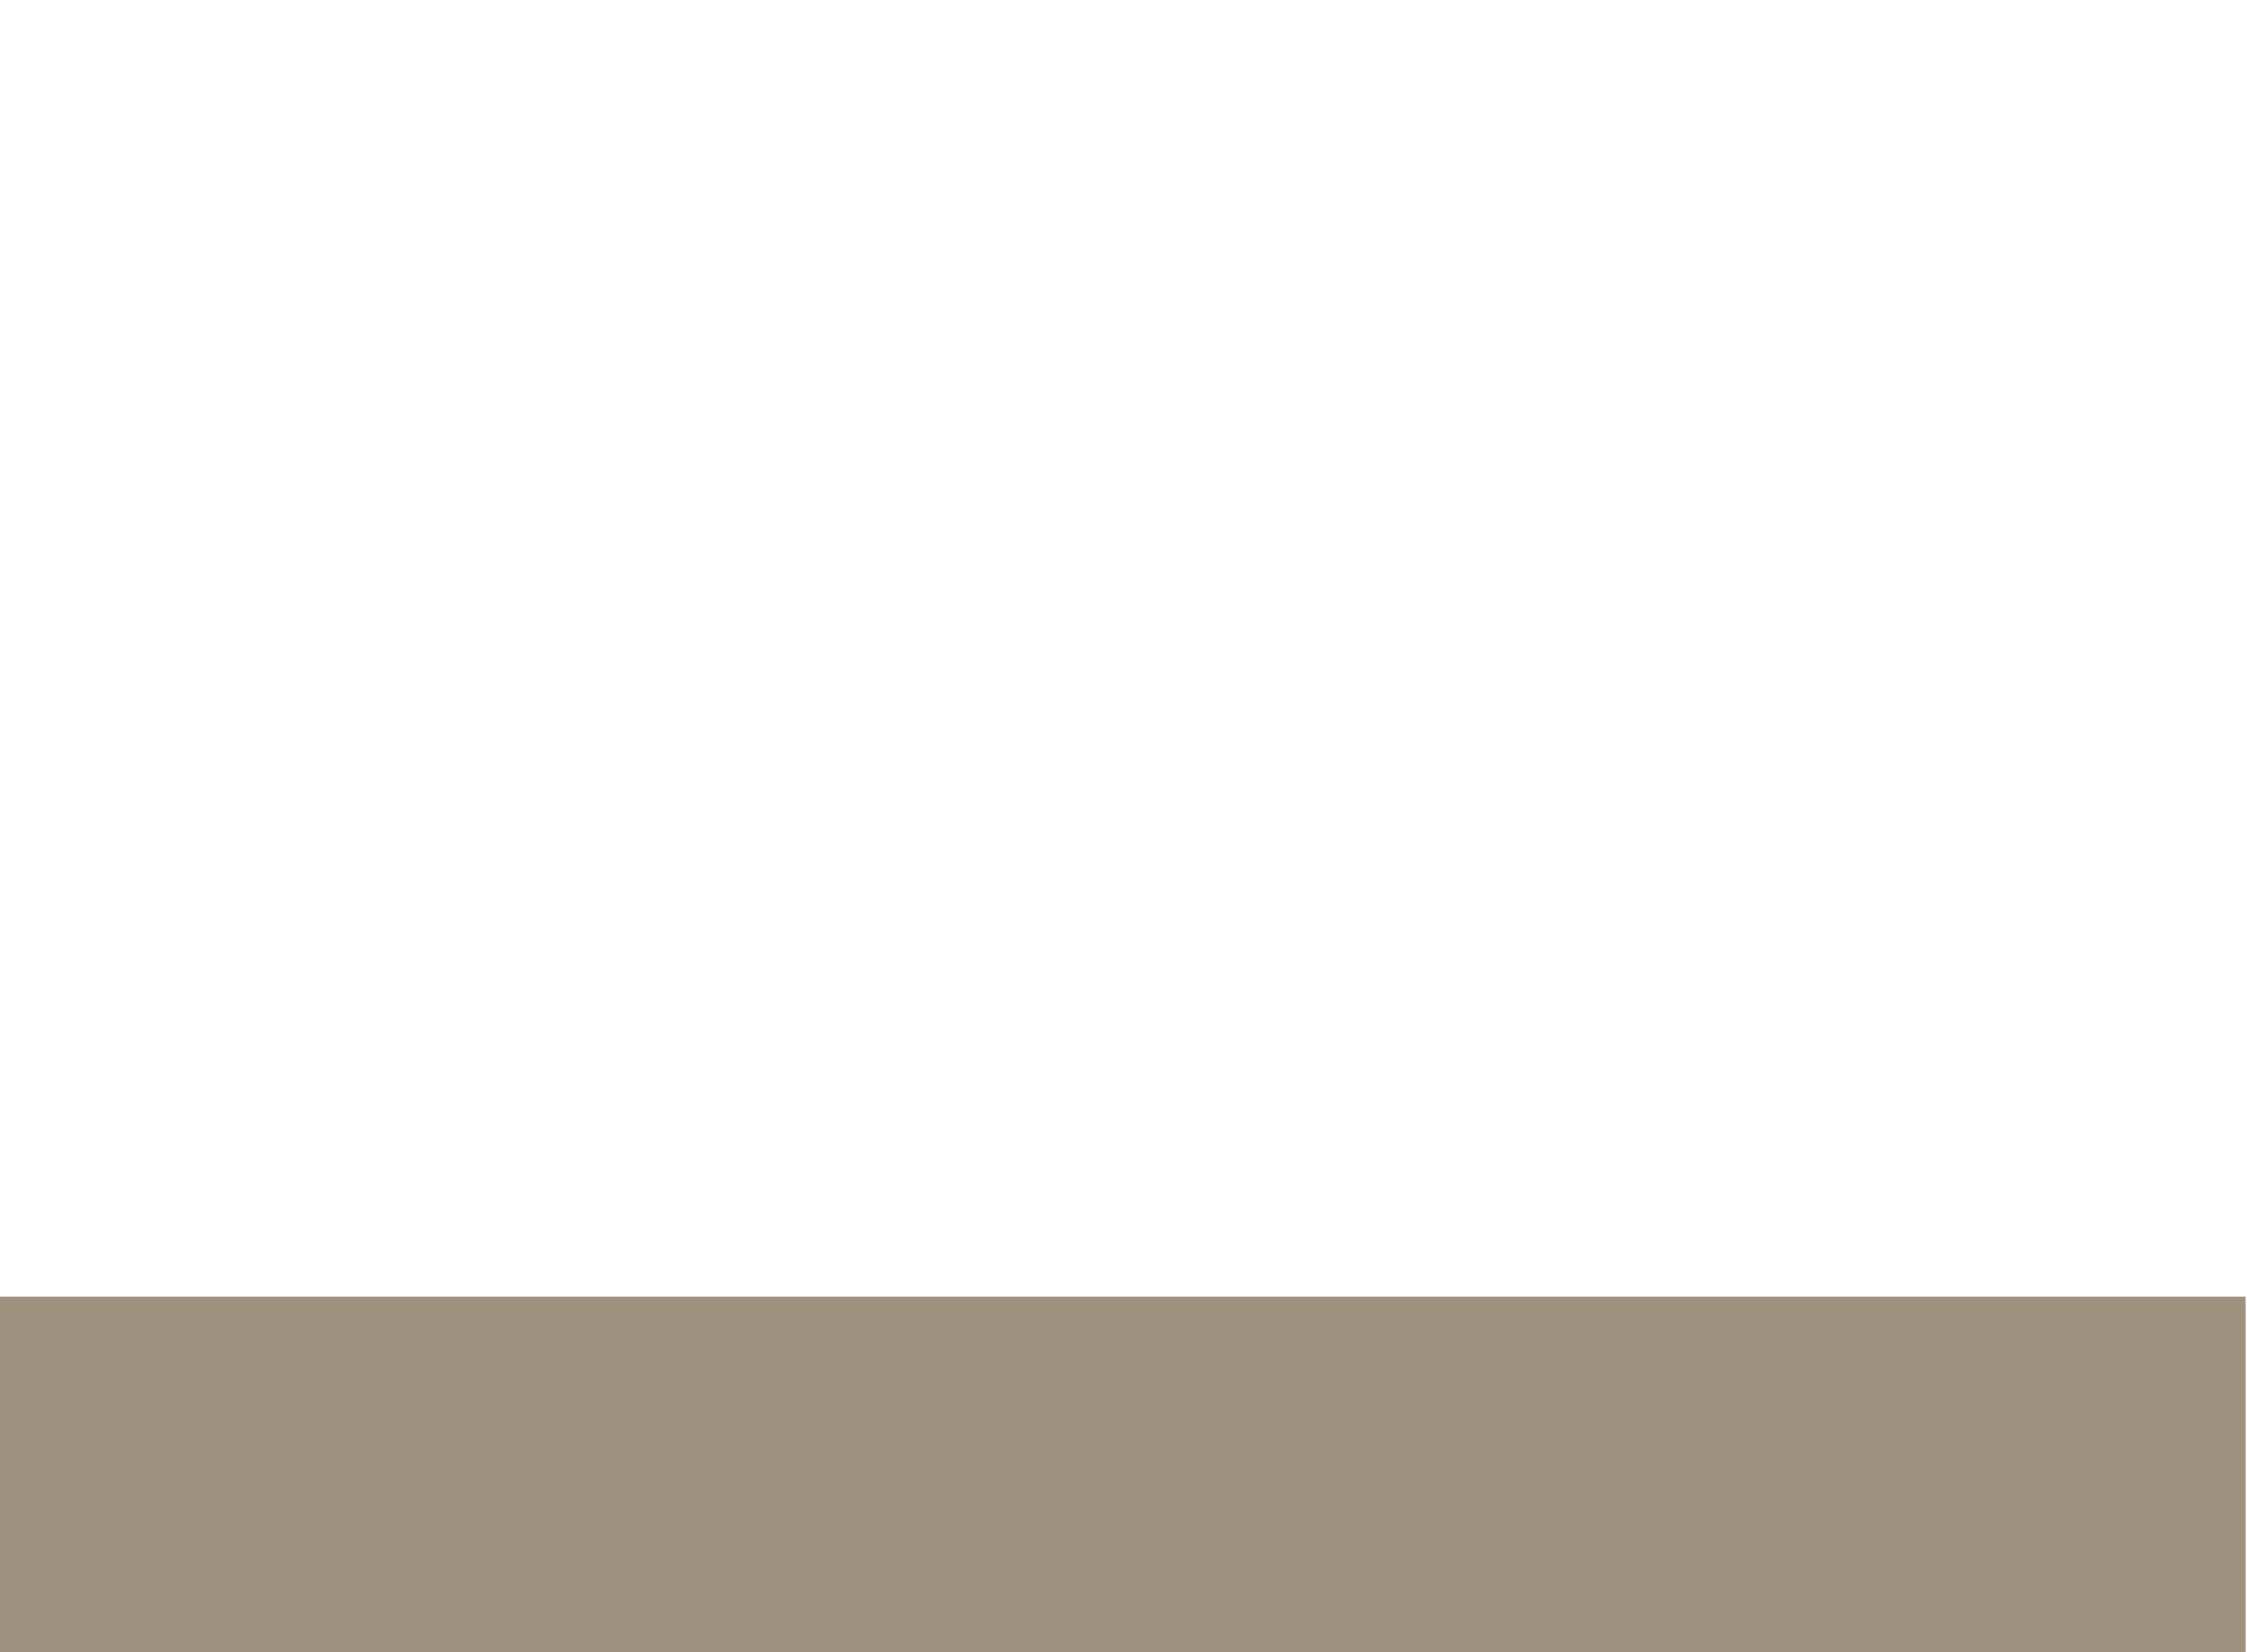 <?xml version="1.0" encoding="utf-8"?><svg enable-background="new 0 0 340 250" viewBox="0 0 340 250" id="CSBregaglia-logo" image-rendering="auto" baseProfile="basic" version="1.1" x="0px" y="0px" width="340" height="250" xmlns="http://www.w3.org/2000/svg" xmlns:xlink="http://www.w3.org/1999/xlink"><g id="Scena-1r1" overflow="visible"><g display="none"><g id="albero" transform="translate(29.95 3.55)"><path fill="#9E937E" stroke="none" d="M256.65 32.4Q255.55 33.8 255.1 35.45 254.9 36.4 256.3 38.35 257 39.3 257.75 40.05L261.1 41.45 249.85 49.05 217.6 48.7Q214.75 48.55 211.85 48.35 206 47.9 205.6 47.5 205.15 47.15 205.65 46.1L206.25 45.1 209.15 41.45 215.55 40.9 216.2 38.1 211.9 37.45Q211.9 36.55 212.2 35.65 212.4 35.15 213.8 34.1 214.5 33.6 215.15 33.15L218.15 30.45Q221.3 27.7 221.85 27.5 223.2 27.2 224.5 27.5L227.05 30.55Q229.8 33.85 230.85 34.8 232.2 36.05 234 37.3 235.95 38.6 236.85 38.8 238.1 39.1 244.3 37.8 244.95 33.3 244.65 32.15 244.45 31.45 243.3 29.75L242.15 28.15Q240.9 26.65 239.1 25.15 238 24.55 236.2 23.8 233.95 22.9 232.9 22.85 230.4 23.1 228.2 23.95 223.2 24.75 222.85 24.35 222.35 23.4 222.2 22.5 223.95 22 225.5 21.15 229.25 19.05 230.5 17.6 231.5 16.4 233.1 11.6 233.85 7.2 233.85 6 233.85 4.8 230.85 .4 222.75 6 221.85 7.5 220.65 10.45 219.9 13.5L218.6 22.15 209.15 31.45 198.9 43.75 191.6 43.75 186.6 42.3 186.9 39.1 188.75 34.1 189.4 33.5Q190.35 32.85 191.9 32.45 193.35 32.1 195.3 33 197.25 33.9 197.55 33.8 199.6 32.8 200.9 31.1L203.75 27.55 199.9 24.35Q198.35 23.65 196.75 23.95 196.2 24.1 194.85 25.3L193.6 26.45Q191.75 27 191.6 26.45 191.5 26.15 191.7 25.4L191.9 24.75Q193.6 23.8 195.25 22.15 196.05 21 193.9 9.85 193.05 9.95 191.9 10.5 191.2 10.95 189.25 13.45 187.05 16.2 186.9 17.3 186.75 19.25 187.25 21.5L188.8 26.8Q187.75 26.85 186.6 26.45 186.35 26.3 186.1 24.9 185.85 23.4 185.6 23.15 185.2 22.75 183.9 22.65 182.65 22.55 181.95 22.8 179.1 24 178.25 25.15 177.75 25.9 177.95 27.8 178.15 29.55 178.6 29.95 180.95 31.85 181.95 31.8 183.1 31.7 183.9 29.95 184.65 30.85 184.9 31.8 184.35 34.75 182.75 37.1 182.4 37.65 181.55 39.6 180.9 41.15 180.1 41.8 179.25 42.5 175.5 43.4L171.9 44.15Q166.5 46.75 165.2 47.1 156.7 48.6 155.3 49.4 154.05 50.1 153.65 51.4L149.65 53.5Q144.2 57.7 142.65 57.75 140.95 57.75 139 54.3 138.6 53.55 138.25 46.75L138 40.1 134.85 40.1Q135.2 56.85 134.85 57.4 134.6 57.85 133.1 57.85 131.6 57.85 131 57.4 130.5 57 128.45 52.55 126.35 47.95 126.1 47.45 125.8 46.85 124.75 43.1L123.75 39.45 121.45 39.45Q121.15 45.3 120.75 45.8 120.45 46.15 117.65 46.05 114.75 45.95 113.75 45.45 112.85 45 110.65 42.95 108.6 41.1 108.15 40.45 107.35 39.45 105.9 37.3 104.05 34.55 103.8 33.8 103.6 33.05 103.35 29.7L103.15 26.5 106.15 21.5 111 16.5Q116 9.8 116.6 8.2 117.15 6.55 116.2 0 112.85 .45 111.4 .8 110.5 1 108.25 2.3L106.15 3.5Q103.2 7.1 102.5 9.5 102.05 11 102.2 16.05 102.3 18.6 102.5 20.8L100.85 25.45Q98.45 25.9 97.85 25.45 97.45 25.2 97.5 23.35 97.55 21.05 97.5 20.8 97.35 20.05 95 17.6 92.7 15.2 91.5 14.5 90.55 13.95 86.4 14L82.5 14.15 82.4 16.65Q82.4 19.4 82.85 20.5 83.3 21.7 86.25 24.4 88.9 26.8 90.15 27.5 91.45 28.25 98.15 28.8L100.05 37.8Q84.9 39.1 83.05 38.8 80.1 38.1 77.05 36.75 68.25 32.15 67.05 30.75 66.3 29.9 65.45 27.45L64.75 25.15Q64.75 23.75 64.75 22.25 64.8 19.15 65.05 18.4 65.25 17.75 66.5 16 67.65 14.3 67.75 13.85 67.85 11.05 67.6 8.2 66.6 8.55 65.55 9.05 63.45 10 63.15 10.55 62.3 11.95 62.2 14.8 62.15 16.25 62.25 17.4L60.25 17.4Q59.5 12.5 59.25 11.6 59.1 11 58.05 9.75 56.95 8.5 56.75 8.2 56.3 7.65 48.6 2.55 48.55 4.15 48.55 5.95 48.5 9.45 48.6 10.2 49.8 13.8 51.95 16.45 55.05 18.6 57.95 20.15L61.6 26.8Q61.2 28 60.6 28.8 60.2 29.25 57.2 29.05 53.4 28.75 52.9 28.8 51.75 28.95 51.15 32.05 50.85 33.6 50.75 35.15 52.8 35.7 55.25 35.55 57.75 34.95 59.95 33.45L64.25 33.45Q72.7 40.05 72.55 40.45 72.5 40.6 61.95 42.6 50.6 44.75 47.95 45.75 43.1 47.7 38.2 50.35 33.5 48.55 32.65 47.1 32.25 46.4 32.05 44.05 31.8 41.55 31.35 40.45 30.75 39.1 27 36.65L23.35 34.45 23.8 38.95Q24.55 43.75 26 45.1 27.75 46.7 29.35 48.45 27.15 49.7 25.35 51.15 23.95 52.4 24 55.8 27.8 55.9 29.35 55.15 30.9 53.3 32.6 52.7 33.45 52.4 34 52.45 34.25 54.8 34 57.15 33.75 58.1 30 63.35 26.2 68.65 25.35 69.15 24.2 69.8 16.05 68.45 15.45 67.3 14.55 66.1 12.8 63.6 11.35 63.15 9.95 62.7 7.85 63.5L.05 67.8 2.65 71.35Q5.85 74.9 8.7 75.1 10.6 75.35 12.25 74.45 13.9 73.55 14.7 71.8L19.25 71.65Q24 71.65 24.7 72.45 25.5 73.3 25.65 77.85 25.8 82.1 25.35 83.75 24.8 85.75 21.35 91.05L18.85 94.1Q16.15 97.55 15.35 99.7 14.55 101.9 15.9 106.65 16.55 109.05 17.35 111 19.25 109.65 21.2 107.95 25.1 104.6 25.35 103 25.65 101.45 25.2 97.4L24.7 93.7Q28.35 86.4 28.7 84.4 28.8 83.95 28.7 78.65 28.65 74 29.35 72.4 30.1 70.7 34.45 64.75 36.65 61.75 38.65 59.1 42.5 55.55 47.3 53.1 51.55 51.15 62.6 49.1L57.95 55.1 52.4 68.9Q51.6 71.7 51.95 73.05 52.5 75.25 55.25 78.35 56.9 76.2 57.95 73.7 58.45 72 56.6 68.4 58.8 59 59.95 57.1 61 55.25 65.25 51.4 70.05 47.15 72.6 46.45 75.65 45.65 89.05 45.85 102.85 46 104.85 47.15 107.65 48.7 111.15 51.15 111 51.75 110.45 52.65 109.3 54.4 107.15 55.8L99.85 60.45 88.95 59.75Q87.7 58.35 87.6 56.35 87.45 54.05 84.5 51.1 84.05 50.65 81.9 50.5L79.85 50.45 80.5 52.8Q81.3 55.4 82.25 56.75 84.6 58.45 85.85 61.05 79.8 60.25 78.55 61.05 77.75 61.55 76.4 64.05L75.2 66.4 78.7 67Q82.45 67.5 83.85 67.05 86.5 65.95 88.6 63.7L92.65 64.15Q96.85 64.7 97.9 65.05 98.9 65.45 98.6 66.9 98.45 67.7 97.9 69.05 97.6 70.15 89.9 77.05L85.25 77.7 80.6 73.7Q75.45 68.85 73.9 68.4 72.95 68.1 70.35 69.25L67.9 70.4 69.45 73.5Q71.3 76.65 72.6 77.05 73.65 77.4 76.25 77.05 78.9 76.75 79.9 77.05 81.15 77.45 82.3 79.6 82.9 80.7 83.2 81.7L77.2 88.35 73.9 89.7Q72.85 90.45 71.75 91.45 69.55 93.35 69.25 94.35 68.7 95.95 69.25 102.35 76.05 100.3 77.25 99 77.9 98.3 78.15 94.55 78.35 90.65 78.55 90.35 78.85 89.95 81.05 88.15 83.3 86.35 83.7 85.8 83.9 85.55 85.1 83.6 86.05 82.1 86.55 81.7 87 81.35 89.9 80.65 92.8 79.95 93.2 79.7 93.75 79.35 97.6 74.85 101.15 70.7 101.85 69.7 102.5 68.85 103.15 63.7L118.45 55.05 130.45 66.5Q133.95 70.85 134.4 75.05 135.05 80.75 135.15 124.05 135.2 168.3 134.25 173.1 133.3 178.05 132.65 179.4 132.2 180.2 129.1 184.1 126.15 187.8 123.5 189.85 120.9 191.9 117.85 192.9L131.15 192.7 134.6 190.45Q136.3 189.35 137.6 188.15L137.9 192.7 147.95 192.75 147.75 188.65 154.65 192.75 170.9 192.9Q168.1 192.1 162.3 187.75L156.95 183.45Q151.6 177.65 149.65 173.45 147.2 168.6 146.45 163.45L146.5 163.45Q146.3 161.6 146.15 156.75L146.1 152.25 149.45 150.35Q150.75 149.6 151.35 148.15 152.2 146.6 152.6 145.85 153.25 144.6 152.9 144.15 152.7 143.9 150.85 145.6 148.75 147.55 147.35 147.55 146.15 147.85 145.25 146.95 144.9 144.35 144.7 140.85L143.7 114.25 143.7 73.05Q143.7 69.2 148.05 65.05 151.2 62 154.35 62.35 155.65 62.55 157.55 63.85 160.45 65.95 161 66.25 162.35 67 164.25 67.7 165.8 68.3 166.35 68.7 167.4 69.5 168.35 72.6 173.2 83.3 173.65 84.55 174.65 85.75 176.3 88.7 178.35 92.35 177.95 93.3 177.1 95.45 175.65 97.6 174.85 98.95 174.75 101.85 174.7 104.2 175 105.6 175.9 108.15 177.25 110.55 178.75 109.3 179.95 107.95 181 106.55 181.65 102.3 181.8 99.95 180.65 97.95 180.65 97.25 180.75 96.5 180.9 95.05 181.3 94.95 181.85 94.85 184.1 96.45 186.45 98.1 187 99.15 187.75 100.7 186.6 101.95L186.4 104.2Q186.25 106.55 186.8 107.15 187.7 108.15 188.8 109.75 189.7 108.05 190.25 107.3 191.1 106.1 190.95 102.95L189.6 98.95 192.95 99.95Q196.1 99.8 199.25 98.95 200.95 98.45 201.45 97.45 201.7 96.95 201.6 96.55L201.25 91.3Q197.7 91.45 194.6 91.95 193.65 92.25 192.5 93.8L191.6 95.35 186.95 95.35Q184.65 94.25 184.3 93.3 184.05 92.75 184.65 91.4L185.3 90.2 187.7 89.9Q190.35 89.5 191.3 89 192.3 88.45 194.1 86.2 195.65 84.2 196 83.4 196.35 82.6 195.25 78.2 193.2 78.25 190.6 78.6 189.9 78.75 188.35 80.55L183.95 86.65Q180.25 87 179.65 86.65 179.3 86.45 177.65 82.85L176.05 79.35Q175.15 77 174.25 74.55 172.45 69.7 172.65 69.35 172.85 69 174.85 68.95 175.9 68.95 176.85 69L178.95 68.95Q181.35 68.85 182.85 68.7 185.25 68.4 190.05 65.65L188.85 62.35 185.5 64.05Q181.8 65.4 180.35 65.2 173.25 64.8 171.7 64.7 169.9 64.55 163.35 61.7 162.25 61.2 161.1 59.95 159.95 58.7 160.05 58.05 160.15 57.45 163.45 56.35 165.1 55.85 166.7 55.4L170.25 53.75Q174.15 52.05 175.7 51.7 177.25 51.4 179.85 51.6 181.3 51.75 184 52.05 185.25 52.15 188.85 51.9 192.65 51.65 194.3 51.7 196.25 51.8 197.95 53.3 200.4 55.4 200.95 55.7 202.2 56.4 203.6 57.1 204.7 57.75 206.1 59 207.4 60.25 208.75 62.35 209.45 63.5 210.6 65.45 211.2 66.35 211.1 70.2 210.95 74.65 211.25 76 211.75 78.1 214.8 80.5 217.55 82.65 219.25 83 221 83.4 222.6 82.35 222.8 73.9 221.6 71.45 220.2 68.95 217.95 67.45L212.6 61.05Q212.25 60.25 211.95 59.35 211.4 57.5 211.9 57.05 212.6 56.45 219.45 55.65 226.45 54.85 228.2 55.4 229.75 55.9 233.3 60.05 235.05 62.1 236.5 64.05L239.15 66.3Q242 68.85 242.85 70.05 244.15 72.3 244.7 75.05L244.85 78.35Q245.2 81.95 246.15 83.4 248.35 86.25 251.45 88.7L252.15 83.05Q252.3 81.6 252 79.6 251.65 77.5 251.1 76.7 250.75 76.25 249.15 75.6 247.75 75.05 247.5 74.4 247.2 73.6 247.35 71.25L247.5 69.05 249.1 68.85Q250.8 68.5 251.5 68.05 252.55 67.35 252.8 61.75L249.9 60.7Q249.2 60.9 248.4 61.25 246.8 61.95 246.5 62.75 245.8 64.95 245.5 67.05L243.15 64.4 239.1 61.4Q236.15 58.9 233.5 56.1 232.75 55.05 233.25 54.4 233.45 54.05 233.85 53.9L238.3 54.3Q239.4 54.45 244.6 54.85 249.7 55.35 251.5 56.1 254.35 57.35 258.8 62.4L264.45 70.4 267.1 80.4Q266 81.9 265.45 83.85 265.15 86.9 265.75 89.85 267.3 93.25 269.05 96.25 270.65 94.8 271.75 93.05 273 90.2 273.1 87.05 273 86 271.55 83.6L270.1 81.4 269 68.45Q271.3 69.3 273.1 69.75 275.95 70.35 278.75 69.1L283.4 67.1Q282.5 64.7 281.4 62.8 280.95 62.25 279.1 61.4L277.4 60.7Q273.9 59.95 272.4 60.7 271.85 61 270.15 62.55 268.6 64 267.4 64.45 266.05 65 265.25 65.1L264.75 65.1Q263 62.2 262.8 61.7 262.6 61.25 258.75 57.15L253.75 53.95 253.75 51.45Q254.95 49.65 256.6 47.95 257.55 47.2 259.85 45.95 262.45 44.6 263.7 44.35 264.4 44.1 265.1 44.4 265.75 44.75 266 45.45 266.45 48.15 268.2 50.05 269.3 51.05 272.6 51.5 274.25 51.7 275.7 51.7 276.15 49.4 275.7 47.05 274.5 44.6 272.45 44.35 269.3 43.9 268.9 43.7L266.4 42.25 267.4 40.25 269.7 39.75Q272.15 39.1 272.75 38.4 274.4 36.7 275 34.4 275.2 33.45 274.95 30.8L274.6 28.4Q270.45 29 269 29.9 267 31.1 266.1 33.05 265.3 34.7 266.1 36.25L264.1 38.4Q263.65 36.6 263 35.05 262.35 33.1 260.4 32.4 258.55 32.1 256.65 32.4Z"/></g><animate attributeName="display" fill="freeze" repeatCount="1" dur="3.542s" keyTimes="0;.8;1" values="none;inline;inline"/></g><g display="none" id="Layer104_0_FILL"><path fill="#9E937E" stroke="none" d="M167.9 43.65L164.75 43.65Q165.1 60.4 164.75 60.95 164.7 61 164.7 61.05 163.997 63.186 163.95 65.2 163.501 73.103 164.1 77.2 164.2 77.9 164.3 78.6 164.95 84.3 165.05 127.6 165.1 171.85 164.15 176.65 163.2 181.6 162.55 182.95 162.1 183.75 159 187.65 156.05 191.35 153.4 193.4 150.8 195.45 147.75 196.45L161.05 196.25 164.5 194Q166.2 192.9 167.5 191.7L167.8 196.25 177.85 196.3 177.65 192.2 184.55 196.3 200.8 196.45Q198 195.65 192.2 191.3L186.85 187Q181.5 181.2 179.55 177 177.1 172.15 176.35 167L176.4 167Q176.2 165.15 176.05 160.3L176 155.8 179.35 153.9Q180.65 153.15 181.25 151.7 182.1 150.15 182.5 149.4 183.15 148.15 182.8 147.7 182.6 147.45 180.75 149.15 178.65 151.1 177.25 151.1 176.05 151.4 175.15 150.5 174.8 147.9 174.6 144.4L173.6 117.8 173.6 76.6Q173.6 76.35 173.65 76.1L173.35 73.25Q172.8 68.1 171.95 63.75 171.6 61.8 171.1 60.7 170.05 59.85 168.9 57.85 168.5 57.1 168.15 50.3L167.9 43.65Z"/><animate attributeName="display" fill="freeze" repeatCount="1" dur="3.542s" keyTimes="0;.118;1" values="none;inline;inline"/><animate attributeName="mask" repeatCount="1" dur="3.542s" keyTimes="0;.118;1" values="none;url(#mask_3);url(#mask_3)" fill="freeze"/></g><mask id="mask_3"><g><g display="none"><g><g id="Layer103_0_FILL"><path fill="#FFF" stroke="none" d="M186.05 36.2L144.3 43.6 144.3 201.85 204.8 201.85 186.05 36.2Z" fill-opacity="1"/></g></g><animate attributeName="display" fill="freeze" repeatCount="1" dur="3.542s" keyTimes="0;.4;1" values="none;inline;inline"/></g><g display="none"><g><g id="Layer102_0_FILL"><path fill="#FFF" stroke="none" d="M186.2 39.65L144.05 46.85 144.05 201.9 204.55 201.9 186.2 39.65Z" fill-opacity="1"/></g></g><animate attributeName="display" fill="freeze" repeatCount="1" dur="3.542s" keyTimes="0;.388;.4;1" values="none;inline;none;none"/></g><g display="none"><g><g id="Layer101_0_FILL"><path fill="#FFF" stroke="none" d="M186.45 43.25L143.9 50.3 143.9 201.85 204.4 201.85 186.45 43.25Z" fill-opacity="1"/></g></g><animate attributeName="display" fill="freeze" repeatCount="1" dur="3.542s" keyTimes="0;.376;.388;1" values="none;inline;none;none"/></g><g display="none"><g><g id="Layer100_0_FILL"><path fill="#FFF" stroke="none" d="M186.7 47.2L143.65 54.1 143.65 201.85 204.15 201.85 186.7 47.2Z" fill-opacity="1"/></g></g><animate attributeName="display" fill="freeze" repeatCount="1" dur="3.542s" keyTimes="0;.365;.376;1" values="none;inline;none;none"/></g><g display="none"><g><g id="Layer99_0_FILL"><path fill="#FFF" stroke="none" d="M187 51.45L143.5 58.15 143.5 201.85 204 201.85 187 51.45Z" fill-opacity="1"/></g></g><animate attributeName="display" fill="freeze" repeatCount="1" dur="3.542s" keyTimes="0;.353;.365;1" values="none;inline;none;none"/></g><g display="none"><g><g id="Layer98_0_FILL"><path fill="#FFF" stroke="none" d="M187.3 56L143.25 62.5 143.25 201.85 203.75 201.85 187.3 56Z" fill-opacity="1"/></g></g><animate attributeName="display" fill="freeze" repeatCount="1" dur="3.542s" keyTimes="0;.341;.353;1" values="none;inline;none;none"/></g><g display="none"><g><g id="Layer97_0_FILL"><path fill="#FFF" stroke="none" d="M187.6 60.8L143 67.05 143 201.8 203.5 201.8 187.6 60.8Z" fill-opacity="1"/></g></g><animate attributeName="display" fill="freeze" repeatCount="1" dur="3.542s" keyTimes="0;.329;.341;1" values="none;inline;none;none"/></g><g display="none"><g><g id="Layer96_0_FILL"><path fill="#FFF" stroke="none" d="M187.95 65.95L142.75 72 142.75 201.85 203.25 201.85 187.95 65.95Z" fill-opacity="1"/></g></g><animate attributeName="display" fill="freeze" repeatCount="1" dur="3.542s" keyTimes="0;.318;.329;1" values="none;inline;none;none"/></g><g display="none"><g><g id="Layer95_0_FILL"><path fill="#FFF" stroke="none" d="M188.25 71.35L142.4 77.15 142.4 201.8 202.9 201.8 188.25 71.35Z" fill-opacity="1"/></g></g><animate attributeName="display" fill="freeze" repeatCount="1" dur="3.542s" keyTimes="0;.306;.318;1" values="none;inline;none;none"/></g><g display="none"><g><g id="Layer94_0_FILL"><path fill="#FFF" stroke="none" d="M188.65 77.05L142.15 82.6 142.15 201.8 202.65 201.8 188.65 77.05Z" fill-opacity="1"/></g></g><animate attributeName="display" fill="freeze" repeatCount="1" dur="3.542s" keyTimes="0;.294;.306;1" values="none;inline;none;none"/></g><g display="none"><g><g id="Layer93_0_FILL"><path fill="#FFF" stroke="none" d="M189 83.05L141.8 88.3 141.8 201.8 202.3 201.8 189 83.05Z" fill-opacity="1"/></g></g><animate attributeName="display" fill="freeze" repeatCount="1" dur="3.542s" keyTimes="0;.282;.294;1" values="none;inline;none;none"/></g><g display="none"><g><g id="Layer92_0_FILL"><path fill="#FFF" stroke="none" d="M189.4 89.35L141.5 94.3 141.5 201.8 202 201.8 189.4 89.35Z" fill-opacity="1"/></g></g><animate attributeName="display" fill="freeze" repeatCount="1" dur="3.542s" keyTimes="0;.271;.282;1" values="none;inline;none;none"/></g><g display="none"><g><g id="Layer91_0_FILL"><path fill="#FFF" stroke="none" d="M189.85 96L141.15 100.65 141.15 201.85 201.65 201.85 189.85 96Z" fill-opacity="1"/></g></g><animate attributeName="display" fill="freeze" repeatCount="1" dur="3.542s" keyTimes="0;.259;.271;1" values="none;inline;none;none"/></g><g display="none"><g><g id="Layer90_0_FILL"><path fill="#FFF" stroke="none" d="M190.3 102.8L140.8 107.15 140.8 201.8 201.3 201.8 190.3 102.8Z" fill-opacity="1"/></g></g><animate attributeName="display" fill="freeze" repeatCount="1" dur="3.542s" keyTimes="0;.247;.259;1" values="none;inline;none;none"/></g><g display="none"><g><g id="Layer89_0_FILL"><path fill="#FFF" stroke="none" d="M190.75 110L140.4 114 140.4 201.8 200.9 201.8 190.75 110Z" fill-opacity="1"/></g></g><animate attributeName="display" fill="freeze" repeatCount="1" dur="3.542s" keyTimes="0;.235;.247;1" values="none;inline;none;none"/></g><g display="none"><g><g id="Layer88_0_FILL"><path fill="#FFF" stroke="none" d="M191.2 117.5L140 121.2 140 201.8 200.5 201.8 191.2 117.5Z" fill-opacity="1"/></g></g><animate attributeName="display" fill="freeze" repeatCount="1" dur="3.542s" keyTimes="0;.224;.235;1" values="none;inline;none;none"/></g><g display="none"><g><g id="Layer87_0_FILL"><path fill="#FFF" stroke="none" d="M191.7 125.25L139.6 128.6 139.6 201.8 200.1 201.8 191.7 125.25Z" fill-opacity="1"/></g></g><animate attributeName="display" fill="freeze" repeatCount="1" dur="3.542s" keyTimes="0;.212;.224;1" values="none;inline;none;none"/></g><g display="none"><g><g id="Layer86_0_FILL"><path fill="#FFF" stroke="none" d="M192.2 133.3L139.2 136.25 139.2 201.8 199.7 201.8 192.2 133.3Z" fill-opacity="1"/></g></g><animate attributeName="display" fill="freeze" repeatCount="1" dur="3.542s" keyTimes="0;.2;.212;1" values="none;inline;none;none"/></g><g display="none"><g><g id="Layer85_0_FILL"><path fill="#FFF" stroke="none" d="M192.75 141.6L138.75 144.15 138.75 201.75 199.25 201.75 192.75 141.6Z" fill-opacity="1"/></g></g><animate attributeName="display" fill="freeze" repeatCount="1" dur="3.542s" keyTimes="0;.188;.2;1" values="none;inline;none;none"/></g><g display="none"><g><g id="Layer84_0_FILL"><path fill="#FFF" stroke="none" d="M193.35 150.25L138.35 152.45 138.35 201.8 198.85 201.8 193.35 150.25Z" fill-opacity="1"/></g></g><animate attributeName="display" fill="freeze" repeatCount="1" dur="3.542s" keyTimes="0;.176;.188;1" values="none;inline;none;none"/></g><g display="none"><g><g id="Layer83_0_FILL"><path fill="#FFF" stroke="none" d="M193.85 159.2L137.85 160.95 137.85 201.8 198.35 201.8 193.85 159.2Z" fill-opacity="1"/></g></g><animate attributeName="display" fill="freeze" repeatCount="1" dur="3.542s" keyTimes="0;.165;.176;1" values="none;inline;none;none"/></g><g display="none"><g><g id="Layer82_0_FILL"><path fill="#FFF" stroke="none" d="M194.45 168.4L137.35 169.75 137.35 201.8 197.85 201.8 194.45 168.4Z" fill-opacity="1"/></g></g><animate attributeName="display" fill="freeze" repeatCount="1" dur="3.542s" keyTimes="0;.153;.165;1" values="none;inline;none;none"/></g><g display="none"><g><g id="Layer81_0_FILL"><path fill="#FFF" stroke="none" d="M195.05 177.9L136.85 178.85 136.85 201.8 197.35 201.8 195.05 177.9Z" fill-opacity="1"/></g></g><animate attributeName="display" fill="freeze" repeatCount="1" dur="3.542s" keyTimes="0;.141;.153;1" values="none;inline;none;none"/></g><g display="none"><g><g id="Layer80_0_FILL"><path fill="#FFF" stroke="none" d="M195.65 187.7L136.35 188.15 136.35 201.8 196.85 201.8 195.65 187.7Z" fill-opacity="1"/></g></g><animate attributeName="display" fill="freeze" repeatCount="1" dur="3.542s" keyTimes="0;.129;.141;1" values="none;inline;none;none"/></g><g display="none"><g><g id="Layer79_0_FILL"><path fill="#FFF" stroke="none" d="M196.35 197.8L135.85 197.8 135.85 201.8 196.35 201.8 196.35 197.8Z" fill-opacity="1"/></g></g><animate attributeName="display" fill="freeze" repeatCount="1" dur="3.542s" keyTimes="0;.118;.129;1" values="none;inline;none;none"/></g></g></mask><g display="none" id="Layer78_0_FILL"><path fill="#9E937E" stroke="none" d="M164.65 62.2L164.7 61.05Q164.7 61 164.75 61L164.7 60.95Q164.45 61.4 162.95 61.4 161.45 61.4 160.85 60.95 160.35 60.55 158.3 56.1 156.2 51.5 155.95 51 155.65 50.4 154.6 46.65L153.6 43 151.3 43Q151 48.85 150.6 49.35 150.3 49.7 147.5 49.6 144.6 49.5 143.6 49 142.7 48.55 140.5 46.5 138.45 44.65 138 44 137.2 43 135.75 40.85 135.65 40.75 135.6 40.6L129.9 41.35Q114.75 42.65 112.9 42.35 110.35 41.75 107.45 43 105.25 42.9 103.75 43.4 102.2 43.85 102.3 44 102.35 44.15 91.8 46.15 80.45 48.3 77.8 49.3 72.95 51.25 68.05 53.9 67.85 53.85 66.2 54.95L66.05 55.1Q65.95 55.15 65.85 55.2 65.75 55.3 65.65 55.35 64.4 56.25 63.9 56.65 64.05 58.7 63.85 60.7 63.6 61.65 59.85 66.9 56.05 72.2 55.2 72.7 55.1 72.75 54.8 73.5L54.45 74.35 54.4 75.1Q54.45 75.9 54.55 76 55.35 76.85 55.5 81.4 55.65 85.65 55.2 87.3 54.65 89.3 51.2 94.6L48.7 97.65Q46 101.1 45.2 103.25 44.4 105.45 45.75 110.2 46.4 112.6 47.2 114.55 48.15 113.85 49.15 113.1 50.1 112.35 51.05 111.5 54.95 108.15 55.2 106.55 55.5 105 55.05 100.95L54.55 97.25Q58.2 89.95 58.55 87.95 58.65 87.5 58.55 82.2 58.5 77.55 59.2 75.95 59.95 74.25 64.3 68.3 66.5 65.3 68.5 62.65 72.35 59.1 77.15 56.65 81.4 54.7 92.45 52.65L91.65 53.7Q94.6 52.7 97.75 51.9L99.55 51.4Q99.6 51.4 99.7 51.35 101.3 50.3 102.45 50 105.5 49.2 118.9 49.4 132.7 49.55 134.7 50.7 137.5 52.25 141 54.7 140.85 55.3 140.3 56.2 139.15 57.95 137 59.35L129.9 63.9Q127.75 66.45 128.1 68.8 128.7 69.25 128.45 70.45 128.3 71.25 127.75 72.6 127.45 73.7 119.75 80.6L115.1 81.25 110.45 77.25Q105.3 72.4 103.75 71.95 102.8 71.65 100.2 72.8L97.75 73.95 99.3 77.05Q101.15 80.2 102.45 80.6 103.5 80.95 106.1 80.6 108.75 80.3 109.75 80.6 111 81 112.15 83.15 112.75 84.25 113.05 85.25L107.05 91.9 103.75 93.25Q102.7 94 101.6 95 99.4 96.9 99.1 97.9 98.55 99.5 99.1 105.9 105.9 103.85 107.1 102.55 107.75 101.85 108 98.1 108.2 94.2 108.4 93.9 108.7 93.5 110.9 91.7 113.15 89.9 113.55 89.35 113.75 89.1 114.95 87.15 115.9 85.65 116.4 85.25 116.85 84.9 119.75 84.2 122.65 83.5 123.05 83.25 123.6 82.9 127.45 78.4 131 74.25 131.7 73.25 132.35 72.4 133 67.25L148.3 58.6 160.3 70.05Q163.25 73.7 164.05 77.3L164.1 77.1 164.6 65Q164.65 63.35 164.65 62.2M280.05 52.4L279.7 52.6 247.45 52.25Q244.6 52.1 241.7 51.9 235.85 51.45 235.45 51.05 235 50.7 235.5 49.65L235.7 49.4Q235.4 49.3 235.25 49.2 234.7 48.75 234.45 48.55 233.7 48.2 233.35 47.95L232.65 47.45Q231.9 47 230.45 47L229.05 46.95 228.75 47.3 221.45 47.3 216.45 45.85 216.05 44.6 212.2 45.3Q209.7 45.7 208.5 46.05 208.45 46.05 208.45 46.1L208.4 46.1Q207.25 46.5 205.35 46.95L201.75 47.7Q196.35 50.3 195.05 50.65 186.55 52.15 185.15 52.95 183.9 53.65 183.5 54.95L179.5 57.05Q174.05 61.25 172.5 61.3 171.85 61.3 171.15 60.8 169.5 59.15 168.35 60 167.2 60.8 172.9 81.95L173.6 75.7Q174.05 72.25 177.9 68.6 180.95 65.65 184 65.9 184.5 65.6 185.6 65.7 189.05 65.1 190.55 63.05 189.8 62.1 189.9 61.6 190 61 193.3 59.9 194.95 59.4 196.55 58.95L200.1 57.3Q204 55.6 205.55 55.25 207.1 54.95 209.7 55.15 211.15 55.3 213.85 55.6 215.1 55.7 218.7 55.45 222.5 55.2 224.15 55.25 226.1 55.35 227.8 56.85 230.25 58.95 230.8 59.25 232.05 59.95 233.45 60.65 234.15 61.05 234.95 61.7 235.55 61.6 235.6 61.6 238.55 63 241.55 61.65 241.45 60.85 241.75 60.6 242.45 60 249.3 59.2 255.35 58.5 257.5 58.85L258 58.7Q260.5 59.15 262.9 58.6 262.9 58.25 263.1 57.95 263.3 57.6 263.7 57.45L268.15 57.85Q269.25 58 274.45 58.4 279.55 58.9 281.35 59.65 284.2 60.9 288.65 65.95L294.3 73.95 296.95 83.95Q295.85 85.45 295.3 87.4 295 90.45 295.6 93.4 297.15 96.8 298.9 99.8 300.5 98.35 301.6 96.6 302.85 93.75 302.95 90.6 302.85 89.55 301.4 87.15L299.95 84.95 298.85 72Q301.15 72.85 302.95 73.3 305.8 73.9 308.6 72.65L313.25 70.65Q312.35 68.25 311.25 66.35 310.8 65.8 308.95 64.95L307.25 64.25Q303.75 63.5 302.25 64.25 301.7 64.55 300 66.1 298.45 67.55 297.25 68 295.9 68.55 295.1 68.65L294.6 68.65Q292.85 65.75 292.65 65.25 292.45 64.8 288.6 60.7L283.6 57.5 283.6 55Q284.1 54.25 284.7 53.5L284.65 53.45Q284.35 53.3 283.55 53.2 282.05 52.75 281.3 52.65 280.45 52.55 280.35 52.5L280.05 52.4Z"/><animate attributeName="display" fill="freeze" repeatCount="1" dur="3.542s" keyTimes="0;.365;1" values="none;inline;inline"/><animate attributeName="mask" repeatCount="1" dur="3.542s" keyTimes="0;.365;1" values="none;url(#mask_2);url(#mask_2)" fill="freeze"/></g><mask id="mask_2"><g><g display="none"><g><g id="Layer77_0_FILL"><path fill="#FFF" stroke="none" d="M318.6 123.35L318.6 20.7 34.25 20.7 34.25 123.35 318.6 123.35Z" fill-opacity="1"/></g></g><animate attributeName="display" fill="freeze" repeatCount="1" dur="3.542s" keyTimes="0;.553;1" values="none;inline;inline"/></g><g display="none"><g><g id="Layer76_0_FILL"><path fill="#FFF" stroke="none" d="M315.55 123.35L315.55 20.7 36.6 20.7 36.6 123.35 315.55 123.35Z" fill-opacity="1"/></g></g><animate attributeName="display" fill="freeze" repeatCount="1" dur="3.542s" keyTimes="0;.541;.553;1" values="none;inline;none;none"/></g><g display="none"><g><g id="Layer75_0_FILL"><path fill="#FFF" stroke="none" d="M311.65 123.35L311.65 20.7 39.7 20.7 39.7 123.35 311.65 123.35Z" fill-opacity="1"/></g></g><animate attributeName="display" fill="freeze" repeatCount="1" dur="3.542s" keyTimes="0;.529;.541;1" values="none;inline;none;none"/></g><g display="none"><g><g id="Layer74_0_FILL"><path fill="#FFF" stroke="none" d="M306.7 123.35L306.7 20.7 43.4 20.7 43.4 123.35 306.7 123.35Z" fill-opacity="1"/></g></g><animate attributeName="display" fill="freeze" repeatCount="1" dur="3.542s" keyTimes="0;.518;.529;1" values="none;inline;none;none"/></g><g display="none"><g><g id="Layer73_0_FILL"><path fill="#FFF" stroke="none" d="M300.95 123.35L300.95 20.7 47.9 20.7 47.9 123.35 300.95 123.35Z" fill-opacity="1"/></g></g><animate attributeName="display" fill="freeze" repeatCount="1" dur="3.542s" keyTimes="0;.506;.518;1" values="none;inline;none;none"/></g><g display="none"><g><g id="Layer72_0_FILL"><path fill="#FFF" stroke="none" d="M294.2 123.35L294.2 20.7 53.1 20.7 53.1 123.35 294.2 123.35Z" fill-opacity="1"/></g></g><animate attributeName="display" fill="freeze" repeatCount="1" dur="3.542s" keyTimes="0;.494;.506;1" values="none;inline;none;none"/></g><g display="none"><g><g id="Layer71_0_FILL"><path fill="#FFF" stroke="none" d="M286.55 123.35L286.55 20.7 58.95 20.7 58.95 123.35 286.55 123.35Z" fill-opacity="1"/></g></g><animate attributeName="display" fill="freeze" repeatCount="1" dur="3.542s" keyTimes="0;.482;.494;1" values="none;inline;none;none"/></g><g display="none"><g><g id="Layer70_0_FILL"><path fill="#FFF" stroke="none" d="M278 123.35L278 20.7 65.55 20.7 65.55 123.35 278 123.35Z" fill-opacity="1"/></g></g><animate attributeName="display" fill="freeze" repeatCount="1" dur="3.542s" keyTimes="0;.471;.482;1" values="none;inline;none;none"/></g><g display="none"><g><g id="Layer69_0_FILL"><path fill="#FFF" stroke="none" d="M268.5 123.35L268.5 20.7 72.85 20.7 72.85 123.35 268.5 123.35Z" fill-opacity="1"/></g></g><animate attributeName="display" fill="freeze" repeatCount="1" dur="3.542s" keyTimes="0;.459;.471;1" values="none;inline;none;none"/></g><g display="none"><g><g id="Layer68_0_FILL"><path fill="#FFF" stroke="none" d="M258.05 123.35L258.05 20.7 80.85 20.7 80.85 123.35 258.05 123.35Z" fill-opacity="1"/></g></g><animate attributeName="display" fill="freeze" repeatCount="1" dur="3.542s" keyTimes="0;.447;.459;1" values="none;inline;none;none"/></g><g display="none"><g><g id="Layer67_0_FILL"><path fill="#FFF" stroke="none" d="M246.8 123.35L246.8 20.7 89.6 20.7 89.6 123.35 246.8 123.35Z" fill-opacity="1"/></g></g><animate attributeName="display" fill="freeze" repeatCount="1" dur="3.542s" keyTimes="0;.435;.447;1" values="none;inline;none;none"/></g><g display="none"><g><g id="Layer66_0_FILL"><path fill="#FFF" stroke="none" d="M234.5 123.35L234.5 20.7 98.95 20.7 98.95 123.35 234.5 123.35Z" fill-opacity="1"/></g></g><animate attributeName="display" fill="freeze" repeatCount="1" dur="3.542s" keyTimes="0;.424;.435;1" values="none;inline;none;none"/></g><g display="none"><g><g id="Layer65_0_FILL"><path fill="#FFF" stroke="none" d="M221.3 123.35L221.3 20.7 109.1 20.7 109.1 123.35 221.3 123.35Z" fill-opacity="1"/></g></g><animate attributeName="display" fill="freeze" repeatCount="1" dur="3.542s" keyTimes="0;.412;.424;1" values="none;inline;none;none"/></g><g display="none"><g><g id="Layer64_0_FILL"><path fill="#FFF" stroke="none" d="M207.25 123.35L207.25 20.7 119.95 20.7 119.95 123.35 207.25 123.35Z" fill-opacity="1"/></g></g><animate attributeName="display" fill="freeze" repeatCount="1" dur="3.542s" keyTimes="0;.4;.412;1" values="none;inline;none;none"/></g><g display="none"><g><g id="Layer63_0_FILL"><path fill="#FFF" stroke="none" d="M192.25 123.35L192.25 20.7 131.5 20.7 131.5 123.35 192.25 123.35Z" fill-opacity="1"/></g></g><animate attributeName="display" fill="freeze" repeatCount="1" dur="3.542s" keyTimes="0;.388;.4;1" values="none;inline;none;none"/></g><g display="none"><g><g id="Layer62_0_FILL"><path fill="#FFF" stroke="none" d="M176.25 123.35L176.25 20.7 143.7 20.7 143.7 123.35 176.25 123.35Z" fill-opacity="1"/></g></g><animate attributeName="display" fill="freeze" repeatCount="1" dur="3.542s" keyTimes="0;.376;.388;1" values="none;inline;none;none"/></g><g display="none"><g><g id="Layer61_0_FILL"><path fill="#FFF" stroke="none" d="M159.4 20.7L156.65 20.7 156.65 123.35 159.4 123.35 159.4 20.7Z" fill-opacity="1"/></g></g><animate attributeName="display" fill="freeze" repeatCount="1" dur="3.542s" keyTimes="0;.365;.376;1" values="none;inline;none;none"/></g></g></mask><g display="none" id="Layer60_0_FILL"><path fill="#9E937E" stroke="none" d="M37.75 67.05L29.95 71.35 32.55 74.9Q35.75 78.45 38.6 78.65 40.5 78.9 42.15 78 43.8 77.1 44.6 75.35L49.15 75.2Q53.9 75.2 54.6 76 54.5 75.85 54.45 75.1L54.5 74.35 54.85 73.5Q55.15 72.75 55.25 72.7 54.1 73.35 45.95 72 45.35 70.85 44.45 69.65 42.7 67.15 41.25 66.7 39.85 66.25 37.75 67.05M61.95 47.6Q61.7 45.1 61.25 44 60.65 42.65 56.9 40.2L53.25 38 53.7 42.5Q54.45 47.3 55.9 48.65 57.65 50.25 59.25 52 57.05 53.25 55.25 54.7 53.85 55.95 53.9 59.35 57.7 59.45 59.25 58.7 60.8 56.85 62.5 56.25 63.35 55.95 63.9 56 63.95 56.3 63.95 56.65 64.45 56.25 65.7 55.35 65.8 55.3 65.9 55.2 66 55.15 66.1 55.1L66.25 54.95Q67.9 53.85 68.1 53.9 63.4 52.1 62.55 50.65 62.15 49.95 61.95 47.6M87.85 58.65L82.3 72.45Q81.5 75.25 81.85 76.6 82.4 78.8 85.15 81.9 86.8 79.75 87.85 77.25 88.35 75.55 86.5 71.95 88.7 62.55 89.85 60.65 90.9 58.8 95.15 54.95 97.8 52.6 99.75 51.35 99.65 51.4 99.6 51.4L97.8 51.9Q94.65 52.7 91.7 53.7L87.85 58.65M117.5 59.9Q117.35 57.6 114.4 54.65 113.95 54.2 111.8 54.05L109.75 54 110.4 56.35Q111.2 58.95 112.15 60.3 114.5 62 115.75 64.6 109.7 63.8 108.45 64.6 107.65 65.1 106.3 67.6L105.1 69.95 108.6 70.55Q112.35 71.05 113.75 70.6 116.4 69.5 118.5 67.25L122.55 67.7Q126.75 68.25 127.8 68.6 128 68.65 128.15 68.8 127.8 66.45 129.9 63.9L129.75 64 118.85 63.3Q117.6 61.9 117.5 59.9M90.15 20.95Q89.4 16.05 89.15 15.15 89 14.55 87.95 13.3 86.85 12.05 86.65 11.75 86.2 11.2 78.5 6.1 78.45 7.7 78.45 9.5 78.4 13 78.5 13.75 79.7 17.35 81.85 20 84.95 22.15 87.85 23.7L91.5 30.35Q91.1 31.55 90.5 32.35 90.1 32.8 87.1 32.6 83.3 32.3 82.8 32.35 81.65 32.5 81.05 35.6 80.75 37.15 80.65 38.7 82.7 39.25 85.15 39.1 87.65 38.5 89.85 37L94.15 37Q101.9 43.05 102.45 43.9 102.7 43.7 103.8 43.4 105.3 42.9 107.5 43 110.3 41.8 112.8 42.35 109.9 41.6 106.95 40.3 98.15 35.7 96.95 34.3 96.2 33.45 95.35 31L94.65 28.7Q94.65 27.3 94.65 25.8 94.7 22.7 94.95 21.95 95.15 21.3 96.4 19.55 97.55 17.85 97.65 17.4 97.75 14.6 97.5 11.75 96.5 12.1 95.45 12.6 93.35 13.55 93.05 14.1 92.2 15.5 92.1 18.35 92.05 19.8 92.15 20.95L90.15 20.95M146.5 11.75Q147.05 10.1 146.1 3.55 142.75 4 141.3 4.35 140.4 4.55 138.15 5.85L136.05 7.05Q133.1 10.65 132.4 13.05 131.95 14.55 132.1 19.6 132.2 22.15 132.4 24.35L130.75 29Q128.35 29.45 127.75 29 127.35 28.75 127.4 26.9 127.45 24.6 127.4 24.35 127.25 23.6 124.9 21.15 122.6 18.75 121.4 18.05 120.45 17.5 116.3 17.55L112.4 17.7 112.3 20.2Q112.3 22.95 112.75 24.05 113.2 25.25 116.15 27.95 118.8 30.35 120.05 31.05 121.35 31.8 128.05 32.35L129.95 41.35 135.65 40.6Q133.95 38.05 133.7 37.35 133.5 36.6 133.25 33.25L133.05 30.05 136.05 25.05 140.9 20.05Q145.9 13.35 146.5 11.75M164.1 77.3L164.15 77.1 164.1 77.25 164.1 77.3M184.05 65.9Q184.15 65.9 184.25 65.9 184.8 66 185.4 66.25 186.3 66.65 187.45 67.4 190.35 69.5 190.9 69.8 192.25 70.55 194.15 71.25 195.7 71.85 196.25 72.25 197.3 73.05 198.25 76.15 203.1 86.85 203.55 88.1 204.55 89.3 206.2 92.25 208.25 95.9 207.85 96.85 207 99 205.55 101.15 204.75 102.5 204.65 105.4 204.6 107.75 204.9 109.15 205.8 111.7 207.15 114.1 208.65 112.85 209.85 111.5 210.9 110.1 211.55 105.85 211.7 103.5 210.55 101.5 210.55 100.8 210.65 100.05 210.8 98.6 211.2 98.5 211.75 98.4 214 100 216.35 101.65 216.9 102.7 217.65 104.25 216.5 105.5L216.3 107.75Q216.15 110.1 216.7 110.7 217.6 111.7 218.7 113.3 219.6 111.6 220.15 110.85 221 109.65 220.85 106.5L219.5 102.5 222.85 103.5Q226 103.35 229.15 102.5 230.85 102 231.35 101 231.6 100.5 231.5 100.1L231.15 94.85Q227.6 95 224.5 95.5 223.55 95.8 222.4 97.35L221.5 98.9 216.85 98.9Q214.55 97.8 214.2 96.85 213.95 96.3 214.55 94.95L215.2 93.75 217.6 93.45Q220.25 93.05 221.2 92.55 222.2 92 224 89.75 225.55 87.75 225.9 86.95 226.25 86.15 225.15 81.75 223.1 81.8 220.5 82.15 219.8 82.3 218.25 84.1L213.85 90.2Q210.15 90.55 209.55 90.2 209.2 90 207.55 86.4L205.95 82.9Q205.05 80.55 204.15 78.1 202.35 73.25 202.55 72.9 202.75 72.55 204.75 72.5 205.8 72.5 206.75 72.55L208.85 72.5Q211.25 72.4 212.75 72.25 215.15 71.95 219.95 69.2L218.75 65.9 215.4 67.6Q211.7 68.95 210.25 68.75 203.15 68.35 201.6 68.25 199.8 68.1 193.25 65.25 192.15 64.75 191 63.5 190.764 63.264 190.6 63.05 189.1 65.1 185.65 65.7 184.55 65.6 184.05 65.9M219.15 17Q216.95 19.75 216.8 20.85 216.65 22.8 217.15 25.05L218.7 30.35Q217.65 30.4 216.5 30 216.25 29.85 216 28.45 215.75 26.95 215.5 26.7 215.1 26.3 213.8 26.2 212.55 26.1 211.85 26.35 209 27.55 208.15 28.7 207.65 29.45 207.85 31.35 208.05 33.1 208.5 33.5 210.85 35.4 211.85 35.35 213 35.25 213.8 33.5 214.55 34.4 214.8 35.35 214.25 38.3 212.65 40.65 212.3 41.2 211.45 43.15 210.8 44.7 210 45.35 209.65 45.65 208.7 46 209.9 45.7 212.25 45.3L216.1 44.6 216.5 45.85 216.8 42.65 218.65 37.65 219.3 37.05Q220.25 36.4 221.8 36 223.25 35.65 225.2 36.55 227.15 37.45 227.45 37.35 229.5 36.35 230.8 34.65L233.65 31.1 229.8 27.9Q228.25 27.2 226.65 27.5 226.1 27.65 224.75 28.85L223.5 30Q221.65 30.55 221.5 30 221.4 29.7 221.6 28.95L221.8 28.3Q223.5 27.35 225.15 25.7 225.95 24.55 223.8 13.4 222.95 13.5 221.8 14.05 221.1 14.5 219.15 17M244.7 84.05Q247.45 86.2 249.15 86.55 250.9 86.95 252.5 85.9 252.7 77.45 251.5 75 250.1 72.5 247.85 71L242.5 64.6Q242.15 63.8 241.85 62.9 241.65 62.15 241.6 61.65 238.6 63 235.65 61.6 235.6 61.6 235 61.7 235.5 62.1 236 62.55 237.3 63.8 238.65 65.9 239.35 67.05 240.5 69 241.1 69.9 241 73.75 240.85 78.2 241.15 79.55 241.65 81.65 244.7 84.05M266.4 67.6L269.05 69.85Q271.9 72.4 272.75 73.6 274.05 75.85 274.6 78.6L274.75 81.9Q275.1 85.5 276.05 86.95 278.25 89.8 281.35 92.25L282.05 86.6Q282.2 85.15 281.9 83.15 281.55 81.05 281 80.25 280.65 79.8 279.05 79.15 277.65 78.6 277.4 77.95 277.1 77.15 277.25 74.8L277.4 72.6 279 72.4Q280.7 72.05 281.4 71.6 282.45 70.9 282.7 65.3L279.8 64.25Q279.1 64.45 278.3 64.8 276.7 65.5 276.4 66.3 275.7 68.5 275.4 70.6L273.05 67.95 269 64.95Q266.05 62.45 263.4 59.65 262.95 59.05 262.95 58.6 260.55 59.15 258.05 58.7L257.55 58.85Q257.85 58.9 258.1 58.95 259.65 59.45 263.2 63.6 264.95 65.65 266.4 67.6M251.75 11.05Q250.55 14 249.8 17.05L248.5 25.7 239.05 35 229.1 46.95 230.5 47Q231.95 47 232.7 47.45L233.4 47.95Q233.75 48.2 234.5 48.55 234.75 48.75 235.3 49.2 235.45 49.3 235.75 49.4L236.15 48.65 239.05 45 245.45 44.45 246.1 41.65 241.8 41Q241.8 40.1 242.1 39.2 242.3 38.7 243.7 37.65 244.4 37.15 245.05 36.7L248.05 34Q251.2 31.25 251.75 31.05 253.1 30.75 254.4 31.05L256.95 34.1Q259.7 37.4 260.75 38.35 262.1 39.6 263.9 40.85 265.85 42.15 266.75 42.35 268 42.65 274.2 41.35 274.85 36.85 274.55 35.7 274.35 35 273.2 33.3L272.05 31.7Q270.8 30.2 269 28.7 267.9 28.1 266.1 27.35 263.85 26.45 262.8 26.4 260.3 26.65 258.1 27.5 253.1 28.3 252.75 27.9 252.25 26.95 252.1 26.05 253.85 25.55 255.4 24.7 259.15 22.6 260.4 21.15 261.4 19.95 263 15.15 263.75 10.75 263.75 9.55 263.75 8.35 260.75 3.95 252.65 9.55 251.75 11.05M298.9 33.45Q296.9 34.65 296 36.6 295.2 38.25 296 39.8L294 41.95Q293.55 40.15 292.9 38.6 292.25 36.65 290.3 35.95 288.45 35.65 286.55 35.95 285.45 37.35 285 39 284.8 39.95 286.2 41.9 286.9 42.85 287.65 43.6L291 45 280.1 52.4 280.4 52.5Q280.5 52.55 281.35 52.65 282.1 52.75 283.6 53.2 284.4 53.3 284.7 53.45L284.75 53.5Q285.55 52.5 286.5 51.5 287.45 50.75 289.75 49.5 292.35 48.15 293.6 47.9 294.3 47.65 295 47.95 295.65 48.3 295.9 49 296.35 51.7 298.1 53.6 299.2 54.6 302.5 55.05 304.15 55.25 305.6 55.25 306.05 52.95 305.6 50.6 304.4 48.15 302.35 47.9 299.2 47.45 298.8 47.25L296.3 45.8 297.3 43.8 299.6 43.3Q302.05 42.65 302.65 41.95 304.3 40.25 304.9 37.95 305.1 37 304.85 34.35L304.5 31.95Q300.35 32.55 298.9 33.45Z"/><animate attributeName="display" fill="freeze" repeatCount="1" dur="3.542s" keyTimes="0;.471;1" values="none;inline;inline"/><animate attributeName="mask" repeatCount="1" dur="3.542s" keyTimes="0;.471;1" values="none;url(#mask_1);url(#mask_1)" fill="freeze"/></g><mask id="mask_1"><g><g display="none"><g><g id="Layer59_0_FILL"><path fill="#FFF" stroke="none" d="M303.5 20.7L288.5 0Q233 -5.65 239.5 27 222.3 -16.75 182.55 36.8L170.55 6.55 170.55 0 161.05 10.05Q102.6 -25.85 110.55 31.05L99.55 11.05Q67.05 -13.7 74.05 20.7L69.05 40.5Q43.75 21.95 43.05 45.55L34.3 54.05Q-5.7 174.65 69.55 97.95L80.05 92.25Q91.75 146.05 138.05 78.05L181.05 90.45 189.05 115.55 229.5 115.55 252.5 98.45Q300.1 117.05 314.5 101.7 327.05 88.3 314.5 49.3 310.35 36.4 303.5 20.7Z" fill-opacity="1"/></g></g><animate attributeName="display" fill="freeze" repeatCount="1" dur="3.542s" keyTimes="0;.8;1" values="none;inline;inline"/></g><g display="none"><g><g id="Layer58_0_FILL"><path fill="#FFF" stroke="none" d="M303.5 20.75L288.5 .05Q233.05 -5.6 239.5 27.05 222.3 -16.65 182.55 36.8L170.55 6.6 170.55 .05 161.05 10.1Q102.65 -25.75 110.55 31.1L99.55 11.1Q67.05 -13.6 74 20.75L69 40.5Q43.75 22 43 45.55L34.25 54.05 33.85 55.25Q32.1 60.65 30.55 65.65 -1.9 170.65 69.55 97.9L80.05 92.2Q91.8 145.95 138.05 78.05L181.05 90.4 189.05 115.5 229.5 115.5 252.5 98.4Q300.05 117 314.45 101.65 325.8 89.55 316.7 56.65 315.7 53.1 314.5 49.3 314.05 47.85 313.55 46.35 309.55 34.6 303.5 20.75Z" fill-opacity="1"/></g></g><animate attributeName="display" fill="freeze" repeatCount="1" dur="3.542s" keyTimes="0;.788;.8;1" values="none;inline;none;none"/></g><g display="none"><g><g id="Layer57_0_FILL"><path fill="#FFF" stroke="none" d="M303.45 20.85L288.45 .25Q233.1 -5.35 239.45 27.15 222.25 -16.4 182.55 36.9L170.5 6.8 170.5 .25 161 10.25Q102.7 -25.45 110.5 31.15L99.45 11.25Q67.05 -13.35 73.95 20.85L68.9 40.55Q43.65 22.1 42.9 45.6L34.15 54.05 33.8 55.25Q32.05 60.6 30.5 65.6 -1.7 170.25 69.65 97.75L80.1 92.1Q91.9 145.6 138.1 77.95L181.05 90.3 189.1 115.25 229.45 115.25 252.45 98.25Q299.9 116.75 314.3 101.5 325.7 89.45 316.65 56.65 315.65 53.1 314.45 49.3 314.05 47.9 313.55 46.4 309.5 34.7 303.45 20.85Z" fill-opacity="1"/></g></g><animate attributeName="display" fill="freeze" repeatCount="1" dur="3.542s" keyTimes="0;.776;.788;1" values="none;inline;none;none"/></g><g display="none"><g><g id="Layer56_0_FILL"><path fill="#FFF" stroke="none" d="M303.35 21.05L288.35 .6Q233.25 -5 239.45 27.3 222.15 -15.95 182.55 36.95L170.45 7.05 170.4 .6 160.9 10.55Q102.85 -24.95 110.4 31.3L99.35 11.5Q67.05 -12.95 73.8 21.05L68.7 40.65Q43.6 22.3 42.75 45.6L34 54.05 33.6 55.2Q31.9 60.6 30.35 65.55 -1.4 169.5 69.7 97.5L80.2 91.85Q92.1 145.05 138.2 77.85L181 90.1 189.1 114.9 229.4 114.9 252.35 98Q299.65 116.4 314.1 101.2 325.5 89.25 316.6 56.7 315.65 53.15 314.45 49.35 314 47.9 313.5 46.4 309.45 34.8 303.35 21.05Z" fill-opacity="1"/></g></g><animate attributeName="display" fill="freeze" repeatCount="1" dur="3.542s" keyTimes="0;.765;.776;1" values="none;inline;none;none"/></g><g display="none"><g><g id="Layer55_0_FILL"><path fill="#FFF" stroke="none" d="M303.25 21.35L288.25 1.05Q233.45 -4.45 239.4 27.5 222 -15.35 182.55 37.1L170.4 7.5 170.3 1.05 160.8 10.9Q103.05 -24.25 110.3 31.5L99.2 11.9Q67.1 -12.35 73.65 21.35L68.45 40.75Q43.45 22.55 42.5 45.7L33.8 54 33.4 55.2Q31.7 60.55 30.15 65.5 -.95 168.5 69.85 97.15L80.3 91.55Q92.35 144.3 138.3 77.65L181 89.8 189.15 114.4 229.3 114.4 252.2 97.65Q299.25 115.85 313.75 100.85 325.2 89 316.55 56.7 315.55 53.15 314.4 49.4 313.95 47.95 313.45 46.45 309.35 34.95 303.25 21.35Z" fill-opacity="1"/></g></g><animate attributeName="display" fill="freeze" repeatCount="1" dur="3.542s" keyTimes="0;.753;.765;1" values="none;inline;none;none"/></g><g display="none"><g><g id="Layer54_0_FILL"><path fill="#FFF" stroke="none" d="M303.2 21.7L288.15 1.65Q233.75 -3.8 239.35 27.8 221.9 -14.55 182.6 37.3L170.35 8 170.2 1.65 160.75 11.4Q103.3 -23.35 110.2 31.7L99.05 12.35Q67.15 -11.6 73.45 21.7L68.2 40.85Q43.35 22.9 42.3 45.75L33.55 54 33.15 55.15Q31.5 60.5 30 65.45 -.35 167.25 70.1 96.7L80.5 91.2Q92.75 143.3 138.45 77.45L181 89.45 189.3 113.75 229.25 113.75 252.1 97.2Q298.85 115.2 313.4 100.35 324.9 88.65 316.5 56.75 315.55 53.2 314.4 49.45 313.95 48 313.45 46.55 309.3 35.15 303.2 21.7Z" fill-opacity="1"/></g></g><animate attributeName="display" fill="freeze" repeatCount="1" dur="3.542s" keyTimes="0;.741;.753;1" values="none;inline;none;none"/></g><g display="none"><g><g id="Layer53_0_FILL"><path fill="#FFF" stroke="none" d="M303 22.15L287.95 2.4Q234.05 -3 239.3 28.15 221.7 -13.6 182.65 37.5L170.25 8.65 170.05 2.4 160.55 12Q103.6 -22.25 110 32L98.85 12.95Q67.15 -10.7 73.15 22.15L67.8 41.05Q43.1 23.35 41.9 45.85L33.2 53.95 32.85 55.1Q31.15 60.4 29.7 65.35 .35 165.65 70.3 96.15L80.65 90.75Q93.15 142.05 138.65 77.2L180.95 89 189.35 112.95 229.15 112.95 251.9 96.65Q298.25 114.4 312.9 99.75 324.45 88.2 316.4 56.75 315.45 53.25 314.3 49.5 313.9 48.1 313.4 46.6 309.2 35.4 303 22.15Z" fill-opacity="1"/></g></g><animate attributeName="display" fill="freeze" repeatCount="1" dur="3.542s" keyTimes="0;.729;.741;1" values="none;inline;none;none"/></g><g display="none"><g><g id="Layer52_0_FILL"><path fill="#FFF" stroke="none" d="M302.8 22.65L287.7 3.25Q234.35 -2.05 239.15 28.55 221.45 -12.45 182.6 37.75L170.05 9.4 169.8 3.25 160.3 12.7Q103.9 -21 109.75 32.35L98.5 13.6Q67.15 -9.6 72.75 22.65L67.3 41.2Q42.85 23.85 41.45 45.95L32.75 53.95 32.4 55.05Q30.75 60.35 29.3 65.25 1.1 163.8 70.5 95.5L80.8 90.2Q93.6 140.6 138.8 76.85L180.85 88.5 189.4 112 228.95 112 251.65 96Q297.5 113.45 312.3 99.05 323.85 87.7 316.25 56.8 315.3 53.3 314.2 49.6 313.75 48.2 313.3 46.7 309 35.7 302.8 22.65Z" fill-opacity="1"/></g></g><animate attributeName="display" fill="freeze" repeatCount="1" dur="3.542s" keyTimes="0;.718;.729;1" values="none;inline;none;none"/></g><g display="none"><g><g id="Layer51_0_FILL"><path fill="#FFF" stroke="none" d="M302.6 23.25L287.5 4.25Q234.8 -.95 239.1 29.05 221.2 -11.15 182.65 38.05L169.95 10.25 169.6 4.25 160.15 13.5Q104.35 -19.5 109.55 32.75L98.25 14.4Q67.2 -8.35 72.45 23.25L66.8 41.45Q42.6 24.4 41 46.1L32.35 53.9 31.95 55Q30.35 60.25 28.95 65.1 2.1 161.7 70.85 94.75L81.1 89.55Q94.2 138.95 139.05 76.5L180.85 87.9 189.55 110.95 228.8 110.95 251.45 95.25Q296.8 112.3 311.65 98.2 323.3 87.1 316.15 56.85 315.25 53.4 314.15 49.7 313.75 48.3 313.25 46.8 308.9 36 302.6 23.25Z" fill-opacity="1"/></g></g><animate attributeName="display" fill="freeze" repeatCount="1" dur="3.542s" keyTimes="0;.706;.718;1" values="none;inline;none;none"/></g><g display="none"><g><g id="Layer50_0_FILL"><path fill="#FFF" stroke="none" d="M302.3 23.95L287.2 5.4Q235.25 .3 238.9 29.6 220.85 -9.65 182.6 38.4L169.7 11.25 169.25 5.4 159.85 14.4Q104.75 -17.8 109.2 33.2L97.85 15.3Q67.2 -6.9 71.95 23.95L66.1 41.7Q42.25 25.05 40.4 46.2L31.75 53.85 31.4 54.9Q29.8 60.1 28.45 64.95 3.1 159.25 71.1 93.95L81.3 88.8Q94.8 137.05 139.25 76.1L180.75 87.2 189.65 109.7 228.6 109.7 251.1 94.4Q295.85 111.05 310.8 97.3 322.6 86.45 315.95 56.9 315.05 53.45 314 49.8 313.6 48.4 313.15 46.95 308.65 36.4 302.3 23.95Z" fill-opacity="1"/></g></g><animate attributeName="display" fill="freeze" repeatCount="1" dur="3.542s" keyTimes="0;.694;.706;1" values="none;inline;none;none"/></g><g display="none"><g><g id="Layer49_0_FILL"><path fill="#FFF" stroke="none" d="M302 24.7L286.85 6.65Q235.75 1.7 238.75 30.2 220.55 -7.95 182.6 38.75L169.5 12.35 168.95 6.65 159.55 15.4Q105.25 -15.9 108.9 33.75L97.45 16.3Q67.2 -5.3 71.45 24.7L65.45 41.95Q41.85 25.8 39.75 46.4L31.15 53.8 30.8 54.85Q29.25 60 27.9 64.8 4.3 156.55 71.5 93L81.6 88Q95.5 134.95 139.55 75.65L180.7 86.45 189.8 108.35 228.35 108.35 250.75 93.4Q294.85 109.65 309.95 96.25 321.8 85.7 315.8 56.95 314.9 53.55 313.85 49.9 313.45 48.5 313.05 47.1 308.4 36.85 302 24.7Z" fill-opacity="1"/></g></g><animate attributeName="display" fill="freeze" repeatCount="1" dur="3.542s" keyTimes="0;.682;.694;1" values="none;inline;none;none"/></g><g display="none"><g><g id="Layer48_0_FILL"><path fill="#FFF" stroke="none" d="M301.7 25.55L286.5 8.05Q236.35 3.25 238.6 30.85 220.15 -6.15 182.65 39.15L169.3 13.55 168.65 8.05 159.25 16.55Q105.8 -13.85 108.55 34.3L97 17.4Q67.25 -3.55 70.9 25.55L64.65 42.3Q41.45 26.6 39.05 46.55L30.5 53.75 30.15 54.75Q28.65 59.85 27.35 64.65 5.65 153.55 71.9 91.95L81.95 87.15Q96.25 132.6 139.85 75.1L180.6 85.6 189.95 106.85 228.1 106.85 250.4 92.35Q293.75 108.1 309 95.1 320.95 84.9 315.6 57 314.75 53.65 313.75 50.05 313.35 48.65 312.9 47.25 308.2 37.3 301.7 25.55Z" fill-opacity="1"/></g></g><animate attributeName="display" fill="freeze" repeatCount="1" dur="3.542s" keyTimes="0;.671;.682;1" values="none;inline;none;none"/></g><g display="none"><g><g id="Layer47_0_FILL"><path fill="#FFF" stroke="none" d="M301.35 26.45L286.15 9.55Q237 4.95 238.45 31.6 219.75 -4.1 182.65 39.6L169.05 14.9 168.3 9.55 158.9 17.75Q106.45 -11.55 108.15 34.9L96.5 18.6Q67.3 -1.6 70.3 26.45L63.85 42.6Q41.05 27.5 38.3 46.75L29.75 53.7 29.45 54.65Q28 59.7 26.75 64.45 7.05 150.25 72.35 90.8L82.3 86.15Q97.15 130.05 140.2 74.55L180.5 84.7 190.1 105.15 227.85 105.15 249.95 91.2Q292.5 106.4 307.95 93.85 320.05 84 315.4 57.1 314.55 53.75 313.6 50.2 313.2 48.8 312.8 47.4 307.9 37.8 301.35 26.45Z" fill-opacity="1"/></g></g><animate attributeName="display" fill="freeze" repeatCount="1" dur="3.542s" keyTimes="0;.659;.671;1" values="none;inline;none;none"/></g><g display="none"><g><g id="Layer46_0_FILL"><path fill="#FFF" stroke="none" d="M301 27.45L285.75 11.2Q237.7 6.8 238.25 32.4 219.3 -1.9 182.65 40.1L168.8 16.35 167.9 11.2 158.55 19.1Q107.1 -9.05 107.75 35.6L96 19.9Q67.3 .45 69.65 27.45L62.95 43Q40.55 28.45 37.5 46.95L28.95 53.6 28.65 54.55Q27.3 59.55 26.05 64.25 8.65 146.7 72.85 89.55L82.7 85.1Q98.05 127.3 140.55 73.95L180.4 83.7 190.3 103.35 227.55 103.35 249.55 89.95Q291.2 104.55 306.85 92.5 319.05 83 315.15 57.15 314.35 53.85 313.4 50.35 313.05 49 312.7 47.6 307.65 38.35 301 27.45Z" fill-opacity="1"/></g></g><animate attributeName="display" fill="freeze" repeatCount="1" dur="3.542s" keyTimes="0;.647;.659;1" values="none;inline;none;none"/></g><g display="none"><g><g id="Layer45_0_FILL"><path fill="#FFF" stroke="none" d="M300.6 28.55L285.3 13Q238.45 8.8 238.05 33.25 218.85 .45 182.7 40.6L168.5 17.95 167.45 13 158.15 20.55Q107.8 -6.35 107.3 36.3L95.4 21.3Q67.35 2.75 68.95 28.55L61.95 43.4Q40.05 29.5 36.6 47.2L28.1 53.55 27.8 54.45Q26.5 59.4 25.35 64 10.35 142.85 73.35 88.25L83.15 83.95Q99.1 124.3 141 73.3L180.35 82.6 190.5 101.45 227.25 101.45 249.05 88.6Q289.8 102.55 305.6 91.05 317.95 81.95 314.9 57.25 314.15 54 313.25 50.5 312.9 49.15 312.55 47.8 307.35 38.95 300.6 28.55Z" fill-opacity="1"/></g></g><animate attributeName="display" fill="freeze" repeatCount="1" dur="3.542s" keyTimes="0;.635;.647;1" values="none;inline;none;none"/></g><g display="none"><g><g id="Layer44_0_FILL"><path fill="#FFF" stroke="none" d="M300.15 29.7L284.85 14.95Q239.25 10.9 237.85 34.2 218.3 3 182.7 41.2L168.2 19.6 167 14.95 157.7 22.1Q108.6 -3.5 106.8 37.1L94.8 22.8Q67.4 5.15 68.2 29.7L60.9 43.8Q39.5 30.6 35.65 47.4L27.2 53.5 26.9 54.35Q25.65 59.2 24.55 63.75 12.15 138.75 73.9 86.8L83.6 82.7Q100.15 121.1 141.4 72.6L180.2 81.45 190.7 99.35 226.95 99.35 248.55 87.15Q288.25 100.4 304.3 89.45 316.75 80.85 314.65 57.35 313.9 54.1 313.05 50.7 312.75 49.35 312.4 48 307 39.6 300.15 29.7Z" fill-opacity="1"/></g></g><animate attributeName="display" fill="freeze" repeatCount="1" dur="3.542s" keyTimes="0;.624;.635;1" values="none;inline;none;none"/></g><g display="none"><g><g id="Layer43_0_FILL"><path fill="#FFF" stroke="none" d="M299.75 30.95L284.35 17Q240.15 13.2 237.65 35.2 217.8 5.7 182.8 41.8L167.95 21.4 166.55 17 157.3 23.75Q109.45 -.4 106.35 37.9L94.2 24.45Q67.5 7.75 67.4 30.95L59.85 44.25Q39 31.8 34.7 47.65L26.25 53.4 26 54.2Q24.8 59 23.8 63.5 14.15 134.3 74.55 85.25L84.1 81.4Q101.35 117.65 141.9 71.85L180.15 80.2 191 97.1 226.65 97.1 248.05 85.6Q286.7 98.1 302.95 87.75 315.55 79.6 314.4 57.45 313.75 54.25 312.9 50.9 312.6 49.55 312.3 48.2 306.7 40.3 299.75 30.95Z" fill-opacity="1"/></g></g><animate attributeName="display" fill="freeze" repeatCount="1" dur="3.542s" keyTimes="0;.612;.624;1" values="none;inline;none;none"/></g><g display="none"><g><g id="Layer42_0_FILL"><path fill="#FFF" stroke="none" d="M299.2 32.25L283.8 19.2Q241 15.6 237.35 36.25 217.2 8.6 182.75 42.4L167.55 23.3 166 19.2 156.75 25.55Q110.3 2.85 105.75 38.8L93.45 26.15Q67.5 10.55 66.5 32.25L58.6 44.75Q38.3 33.05 33.55 47.95L25.2 53.3 24.9 54.05Q23.8 58.75 22.85 63.2 16.15 129.6 75.15 83.6L84.6 80Q102.55 114 142.35 71.05L180 78.9 191.2 94.7 226.2 94.7 247.45 83.95Q284.9 95.65 301.4 86 314.2 78.35 314.05 57.55 313.4 54.4 312.65 51.1 312.35 49.8 312.05 48.45 306.3 41.05 299.2 32.25Z" fill-opacity="1"/></g></g><animate attributeName="display" fill="freeze" repeatCount="1" dur="3.542s" keyTimes="0;.6;.612;1" values="none;inline;none;none"/></g><g display="none"><g><g id="Layer41_0_FILL"><path fill="#FFF" stroke="none" d="M311.9 48.7Q305.9 41.8 298.7 33.65L283.2 21.5Q241.95 18.2 237.1 37.35 216.55 11.7 182.8 43.1L167.2 25.35 165.45 21.5 156.25 27.4Q111.2 6.35 105.15 39.75L92.7 28Q67.55 13.45 65.6 33.65L57.35 45.25Q37.65 34.4 32.4 48.25L24.05 53.2 23.85 53.95Q22.8 58.55 21.9 62.9 18.35 124.6 75.85 81.85L85.15 78.55Q103.85 110.1 142.9 70.2L179.85 77.45 191.45 92.2 225.8 92.2 246.8 82.15Q283.05 93.1 299.8 84.05 312.75 77 313.7 57.65 313.15 54.55 312.45 51.3 312.15 50 311.9 48.7Z" fill-opacity="1"/></g></g><animate attributeName="display" fill="freeze" repeatCount="1" dur="3.542s" keyTimes="0;.588;.6;1" values="none;inline;none;none"/></g><g display="none"><g><g id="Layer40_0_FILL"><path fill="#FFF" stroke="none" d="M311.75 48.95Q305.5 42.65 298.2 35.15L282.65 23.95Q243.05 20.9 236.9 38.55 215.95 14.95 182.85 43.8L166.85 27.5 164.9 23.95 155.75 29.4Q112.25 10 104.6 40.7L92 29.95Q67.7 16.6 64.7 35.15L56.05 45.8Q37 35.8 31.2 48.55L22.95 53.15 22.75 53.8Q21.8 58.3 20.95 62.6 20.7 119.35 76.6 80.05L85.75 76.95Q105.3 106 143.5 69.3L179.75 76 191.75 89.55 225.45 89.55 246.2 80.3Q281.15 90.35 298.15 82.05 311.35 75.55 313.45 57.75 312.9 54.7 312.25 51.55 312 50.25 311.75 48.95Z" fill-opacity="1"/></g></g><animate attributeName="display" fill="freeze" repeatCount="1" dur="3.542s" keyTimes="0;.576;.588;1" values="none;inline;none;none"/></g><g display="none"><g><g id="Layer39_0_FILL"><path fill="#FFF" stroke="none" d="M311.5 49.25Q305.05 43.5 297.6 36.7L281.95 26.55Q244.05 23.8 236.55 39.8 215.2 18.35 182.85 44.6L166.4 29.75 164.25 26.55 155.1 31.5Q113.25 13.9 103.9 41.75L91.1 31.95Q67.7 19.85 63.6 36.7L54.6 46.4Q36.2 37.3 29.9 48.85L21.65 53.05 21.5 53.6Q20.6 58.05 19.85 62.3 23.1 113.8 77.3 78.1L86.35 75.3Q106.7 101.65 144 68.35L179.55 74.45 192 86.7 224.95 86.7 245.5 78.35Q279.05 87.45 296.35 79.95 309.7 74 313.05 57.85 312.55 54.9 311.95 51.75 311.75 50.55 311.5 49.25Z" fill-opacity="1"/></g></g><animate attributeName="display" fill="freeze" repeatCount="1" dur="3.542s" keyTimes="0;.565;.576;1" values="none;inline;none;none"/></g><g display="none"><g><g id="Layer38_0_FILL"><path fill="#FFF" stroke="none" d="M311.7 52.05Q311.5 50.8 311.25 49.55 304.55 44.4 297 38.35L281.3 29.3Q245.2 26.8 236.25 41.1 214.5 21.95 182.85 45.4L165.95 32.15 163.6 29.3 154.5 33.7Q114.35 17.95 103.2 42.85L90.25 34.1Q67.75 23.3 62.55 38.35L53.1 47Q35.45 38.9 28.55 49.2L20.4 52.95 20.2 53.45Q19.45 57.8 18.75 61.95 25.65 107.95 78.1 76.05L86.95 73.6Q108.25 97.1 144.65 67.35L179.4 72.8 192.3 83.75 224.45 83.75 244.75 76.3Q276.9 84.45 294.5 77.7 308.05 72.4 312.65 58 312.2 55.05 311.7 52.05Z" fill-opacity="1"/></g></g><animate attributeName="display" fill="freeze" repeatCount="1" dur="3.542s" keyTimes="0;.553;.565;1" values="none;inline;none;none"/></g><g display="none"><g><g id="Layer37_0_FILL"><path fill="#FFF" stroke="none" d="M311.45 52.3Q311.3 51.1 311.1 49.85 304.15 45.35 296.4 40.05L280.65 32.15Q246.45 29.95 235.95 42.45 213.75 25.7 182.95 46.2L165.55 34.65 163 32.15 153.9 36Q115.5 22.25 102.55 44L89.4 36.35Q67.85 26.9 61.5 40.05L51.6 47.65Q34.7 40.55 27.15 49.55L19.05 52.8 18.9 53.25Q18.25 57.5 17.65 61.6 28.4 101.8 79 73.95L87.7 71.75Q109.9 92.35 145.3 66.3L179.3 71.05 192.7 80.65 224 80.65 244.05 74.15Q274.7 81.25 292.55 75.35 306.35 70.75 312.3 58.15 311.9 55.25 311.45 52.3Z" fill-opacity="1"/></g></g><animate attributeName="display" fill="freeze" repeatCount="1" dur="3.542s" keyTimes="0;.541;.553;1" values="none;inline;none;none"/></g><g display="none"><g><g id="Layer36_0_FILL"><path fill="#FFF" stroke="none" d="M311.15 52.55Q311 51.4 310.8 50.2 303.6 46.35 295.65 41.85L279.85 35.1Q247.65 33.3 235.6 43.9 212.9 29.65 182.9 47.1L165.05 37.25 162.2 35.1 153.2 38.4Q116.65 26.7 101.75 45.2L88.4 38.7Q67.9 30.65 60.25 41.85L49.9 48.3Q33.8 42.25 25.65 49.95L17.6 52.7 17.45 53.1Q16.9 57.2 16.4 61.2 31.2 95.4 79.8 71.7L88.35 69.85Q111.5 87.35 145.95 65.25L179.1 69.25 192.95 77.45 223.45 77.45 243.2 71.85Q272.25 77.9 290.5 72.9 304.5 69 311.85 58.25 311.5 55.45 311.15 52.55Z" fill-opacity="1"/></g></g><animate attributeName="display" fill="freeze" repeatCount="1" dur="3.542s" keyTimes="0;.529;.541;1" values="none;inline;none;none"/></g><g display="none"><g><g id="Layer35_0_FILL"><path fill="#FFF" stroke="none" d="M310.85 52.85Q310.7 51.7 310.55 50.55 303.05 47.4 295 43.75L279.1 38.25Q248.95 36.75 235.25 45.4 212.1 33.8 182.95 48L164.55 40 161.5 38.25 152.5 40.9Q117.9 31.4 100.95 46.5L87.4 41.15Q67.95 34.6 59.05 43.75L48.2 49Q32.9 44.05 24.1 50.35L16.1 52.6 16 52.9Q15.55 56.9 15.15 60.8 34.1 88.7 80.7 69.35L89.1 67.85Q113.3 82.15 146.65 64.1L178.9 67.4 193.3 74.05 222.9 74.05 242.4 69.5Q269.8 74.45 288.35 70.35 302.6 67.15 311.4 58.4 311.15 55.65 310.85 52.85Z" fill-opacity="1"/></g></g><animate attributeName="display" fill="freeze" repeatCount="1" dur="3.542s" keyTimes="0;.518;.529;1" values="none;inline;none;none"/></g><g display="none"><g><g id="Layer34_0_FILL"><path fill="#FFF" stroke="none" d="M310.5 53.15Q310.4 52.05 310.3 50.9 302.5 48.5 294.25 45.7L278.3 41.5Q250.3 40.35 234.9 46.95 211.2 38.1 183 48.95L160.7 41.5 151.75 43.55Q119.2 36.25 100.15 47.8L86.35 43.75Q68.05 38.7 57.75 45.7L46.45 49.7Q32 45.95 22.5 50.75L14.55 52.45 14.5 52.7Q14.15 56.6 13.8 60.4 37.2 81.7 81.65 66.95L89.85 65.8Q115.1 76.7 147.4 62.9L178.75 65.4 193.65 70.5 222.35 70.5 241.55 67.05Q267.2 70.8 286.1 67.7 300.6 65.25 310.95 58.55 310.75 55.9 310.5 53.15Z" fill-opacity="1"/></g></g><animate attributeName="display" fill="freeze" repeatCount="1" dur="3.542s" keyTimes="0;.506;.518;1" values="none;inline;none;none"/></g><g display="none"><g><g id="Layer33_0_FILL"><path fill="#FFF" stroke="none" d="M310.2 53.5Q310.15 52.4 310.05 51.25 301.9 49.65 293.5 47.75L277.45 44.9Q251.7 44.1 234.5 48.6 210.3 42.55 183 49.95L159.9 44.9 151 46.25Q120.6 41.3 99.3 49.15L85.3 46.4Q68.15 43 56.4 47.75L44.6 50.45Q31.05 47.9 20.8 51.15L12.95 52.35 12.9 52.5Q12.65 56.25 12.45 59.95 40.4 74.45 82.65 64.4L90.65 63.6Q117 71.05 148.15 61.65L178.55 63.4 194.05 66.85 221.8 66.85 240.65 64.5Q264.55 67.05 283.8 64.95 298.55 63.25 310.5 58.7 310.35 56.1 310.2 53.5Z" fill-opacity="1"/></g></g><animate attributeName="display" fill="freeze" repeatCount="1" dur="3.542s" keyTimes="0;.494;.506;1" values="none;inline;none;none"/></g><g display="none"><g><g id="Layer32_0_FILL"><path fill="#FFF" stroke="none" d="M309.8 51.65Q301.3 50.85 292.7 49.85L276.6 48.4Q253.2 48 234.1 50.3 209.4 47.2 183.05 51L159.05 48.4 150.2 49.1Q122 46.6 98.4 50.6L84.15 49.15Q68.2 47.45 55.05 49.85L42.7 51.25Q30.05 49.95 19.05 51.6L11.3 52.2 11.25 52.25Q11.15 55.9 11.05 59.5 43.7 66.9 83.7 61.8L91.5 61.4Q119 65.15 148.95 60.4L178.35 61.25 194.45 63 221.2 63 239.7 61.8Q261.75 63.1 281.4 62.05 296.4 61.2 310 58.9 309.95 56.35 309.85 53.8 309.8 52.75 309.8 51.65Z" fill-opacity="1"/></g></g><animate attributeName="display" fill="freeze" repeatCount="1" dur="3.542s" keyTimes="0;.482;.494;1" values="none;inline;none;none"/></g><g display="none"><g><g id="Layer31_0_FILL"><path fill="#FFF" stroke="none" d="M309.5 59.05L309.5 52.05 9.55 52.05 9.55 59.05 309.5 59.05Z" fill-opacity="1"/></g></g><animate attributeName="display" fill="freeze" repeatCount="1" dur="3.542s" keyTimes="0;.471;.482;1" values="none;inline;none;none"/></g></g></mask><path fill="#9F937F" stroke="none" d="M339.8 250.05L339.8 196.2 -.25 196.2 -.25 250.05 339.8 250.05Z"/><g display="none"><g id="scritta" transform="translate(11.5 216.25)"><path fill="#FFF" stroke="none" d="M11.9 3.7L12.45 1.2Q10.6 0 8.55 .15 4.75 .15 2.35 3.6 0 7 0 12.55 0 18.25 2.3 21.5 4.5 24.55 8.05 24.55 10.5 24.65 12.4 23.45L12 20.95Q10.4 21.95 8.5 21.95 5.55 21.95 3.9 19.4 2.25 16.85 2.25 12.45 2.25 7.85 4 5.25 5.7 2.7 8.6 2.7 10.45 2.6 11.9 3.7M23.85 3.05L23.85 .5 15 .5 15 24.15 24.2 24.15 24.2 21.55 17.1 21.55 17.1 13.05 23.45 13.05 23.45 10.55 17.1 10.55 17.1 3.05 23.85 3.05M39.25 .5L37.25 .5 37.25 10.4Q37.25 16.15 37.5 20.1L37.4 20.1Q36.3 16.6 34.5 12.45L29.3 .45 27 .45 27 24.05 29 24.15 29 14.05Q29 7.25 28.85 4.25L28.9 4.25Q30.2 8.4 31.9 12.15L37.1 24.15 39.25 24.15 39.25 .5M53.2 3.05L53.2 .5 41.05 .5 41.05 3.05 46.05 3.05 46.05 24.15 48.2 24.15 48.2 3.05 53.2 3.05M64.3 10.6Q65.2 8.95 65.2 6.75 65.3 4.25 63.9 2.2 62.45 .3 59.15 .3 57.05 .3 55.1 .75L55.1 24.15 57.2 24.15 57.2 13.85 59.2 13.85Q60.65 13.95 61.4 15 62.15 16.05 62.5 18.45 62.9 21.35 63.55 24.1L65.75 24.1Q65 21.2 64.5 17.6 63.9 13.8 62.15 12.85L62.15 12.75Q63.5 12.05 64.3 10.6M63.05 7.1Q63.05 9.15 62.05 10.35 61.05 11.55 59.35 11.55L57.15 11.55 57.15 2.95 57.2 2.95Q58.3 2.65 59.3 2.7 63.05 2.7 63.05 7.1M80.25 3.35Q78.2 0 74.85 0L74.85 .05Q71.5 .05 69.4 3.45 67.25 6.95 67.25 12.5 67.25 17.85 69.3 21.2 71.35 24.5 74.6 24.5 77.9 24.5 80 21.3 82.25 17.9 82.25 12 82.25 6.65 80.25 3.35M74.75 2.55Q77.25 2.55 78.7 5.6 80 8.3 80 12.2 80 16.4 78.65 19.15 77.2 22.05 74.75 22.05 72.35 22.05 70.85 19.15 69.5 16.4 69.5 12.4 69.5 8.35 70.8 5.6 72.25 2.55 74.75 2.55M98.5 1.25Q96.9 0 94.9 .1 92.55 .1 91.05 1.95 89.6 3.75 89.6 6.5 89.6 11 93.9 13.25 95.55 14.15 96.3 15.2 97 16.3 97 17.9 97 19.75 96.1 20.8 95.2 21.9 93.55 21.9 91.35 21.9 89.8 20.35L89.25 22.95 89.3 23Q91.15 24.5 93.5 24.55 96.25 24.55 97.8 22.5 99.2 20.6 99.2 17.7 99.35 15.45 98.2 13.55 97.05 11.65 95 10.75 93.2 9.75 92.5 8.8 91.75 7.8 91.75 6.15 91.75 4.75 92.45 3.8 93.25 2.6 94.8 2.6 96.6 2.6 97.9 3.75L98.5 1.25M109 .5L106.45 .5 100.85 24.15 103 24.15 104.65 16.7 110.55 16.7 112.3 24.15 114.55 24.15 109 .5M106.8 7.45Q107.2 5.8 107.6 3.2L110.1 14.3 105.2 14.3 106.8 7.45M127.25 .5L127.25 10.4Q127.25 16.15 127.5 20.1L127.4 20.1Q126.05 16 124.5 12.45L119.25 .45 116.9 .45 116.9 24.05 118.95 24.15 118.95 14.05Q118.95 7.25 118.8 4.3L118.9 4.3Q120.2 8.35 121.9 12.2L127.1 24.2 129.25 24.2 129.25 .5 127.25 .5M135.1 .5L133 .5 133 24.15 135.1 24.15 135.1 .5M144 3.05L149 3.05 149 .5 136.85 .5 136.85 3.05 141.85 3.05 141.85 24.15 144 24.15 144 3.05M155.95 .5L153.4 .5 147.85 24.15 150 24.15 151.7 16.7 157.5 16.7 159.25 24.15 161.55 24.15 155.95 .5M153.75 7.45Q154 6.35 154.6 3.2L154.65 3.2Q155 5.55 155.5 7.5L157.1 14.3 152.15 14.3 153.75 7.45M173.95 6.75Q174.05 4.25 172.65 2.2 171.2 .3 167.95 .3 165.85 .3 163.9 .75L163.9 24.1 163.95 24.15 166 24.15 166 13.85 168 13.85Q169.45 13.95 170.2 15 170.95 16.05 171.3 18.45 171.6 21.35 172.35 24.1L174.55 24.1Q173.65 20.65 173.3 17.6 172.7 13.75 170.9 12.85L170.9 12.75Q172.25 12.05 173.05 10.6 173.95 8.95 173.95 6.75M166.05 2.95Q167.1 2.65 168.15 2.7 171.9 2.7 171.9 7.1 171.9 9.15 170.9 10.35 169.9 11.6 168.2 11.6L166 11.6 166 2.95 166.05 2.95M179.1 .5L177 .5 177 24.15 179.1 24.15 179.1 .5M196.8 12.05Q196.8 6.75 194.8 3.4 192.75 .05 189.45 .05 186.1 .05 184 3.45 181.85 6.95 181.85 12.5 181.85 17.85 183.9 21.2 185.95 24.5 189.2 24.5 192.5 24.5 194.6 21.3 196.8 17.9 196.8 12.05M193.3 5.6Q194.6 8.3 194.6 12.2 194.6 16.4 193.25 19.15 191.8 22.05 189.35 22.05 186.95 22.05 185.45 19.15 184.1 16.4 184.1 12.4 184.1 8.35 185.4 5.6 186.85 2.55 189.35 2.55 191.85 2.55 193.3 5.6M214.45 6.2Q214.55 3.85 213.05 2.05 211.6 .3 208.6 .3 206.4 .3 204.7 .85L204.7 24.05Q206.35 24.35 208 24.35 211.95 24.35 213.65 22.15 215.15 20 215.05 17.4 215.05 15 213.95 13.35 213 12 211.65 11.5L211.65 11.4Q213 10.55 213.75 9.2 214.55 7.75 214.45 6.2M206.85 2.85Q207.65 2.65 208.7 2.65 212.25 2.65 212.25 6.5 212.25 8.25 211.35 9.35 210.35 10.5 208.75 10.5L206.85 10.5 206.85 2.85M206.85 12.8L208.6 12.8Q210.45 12.8 211.55 13.9 212.8 15.1 212.8 17.35 212.8 19.75 211.55 20.95 210.45 21.95 208.6 21.95 207.8 22 206.85 21.85L206.85 12.8M227.1 10.6Q228 8.95 228 6.75 228.1 4.25 226.7 2.2 225.25 .3 221.95 .3 219.85 .3 217.9 .75L217.9 24.15 220 24.15 220 13.85 222 13.85Q223.45 13.95 224.2 15 224.95 16.05 225.3 18.45 225.55 20.8 226.35 24.1L228.55 24.1Q227.65 20.65 227.3 17.6 226.7 13.75 224.9 12.85L224.9 12.75Q226.25 12.05 227.1 10.6M224.8 3.75Q225.85 4.9 225.85 7.1 225.85 9.15 224.85 10.35 223.85 11.6 222.15 11.6L220 11.6 220 2.95Q221.05 2.65 222.1 2.7 223.85 2.7 224.8 3.75M233 10.55L233 3.05 239.7 3.05 239.7 .5 230.85 .5 230.85 24.15 240.1 24.15 240.1 21.55 233 21.55 233 13.05 239.3 13.05 239.3 10.55 233 10.55M254.4 3.75L254.9 1.25Q253.15 .15 250.8 .15 246.75 .15 244.3 3.65 241.95 7 241.95 12.4 241.7 17.1 244.2 21.2 245.25 22.7 246.9 23.55 248.55 24.4 250.35 24.3 253 24.3 255.35 23L255.35 11.7 250 11.7 250 14.2 253.3 14.2 253.3 21.2Q251.9 21.95 250.5 21.8 247.6 21.8 245.9 19.3 244.15 16.7 244.15 12.25 244.15 7.8 245.95 5.25 247.7 2.75 250.75 2.75 252.7 2.7 254.4 3.75M267.1 16.7L268.8 24.15 271 24.15 265.4 .5 262.85 .5 257.3 24.15 259.45 24.15 261.15 16.7 267.1 16.7M263.3 7.5Q263.75 5.6 264.1 3.2L264.15 3.2 266.65 14.35 261.7 14.35 263.3 7.5M284.6 3.75L285.1 1.3Q283.2 .15 281 .2 276.95 .2 274.55 3.65 272.15 7.05 272.15 12.4 271.9 17.15 274.45 21.2 275.45 22.75 277.1 23.55 278.7 24.4 280.55 24.35 283.25 24.3 285.6 23.05L285.6 11.75 280.2 11.75 280.2 14.2 283.55 14.2 283.55 21.2Q282.1 21.9 280.7 21.85 277.8 21.85 276.1 19.35 274.4 16.75 274.4 12.3 274.4 7.85 276.2 5.3 277.95 2.75 280.95 2.75 282.9 2.7 284.6 3.75M290.95 .5L288.8 .5 288.8 24.15 297.95 24.15 297.95 21.55 290.95 21.55 290.95 .5M302.4 .5L300.25 .5 300.25 24.15 302.4 24.15 302.4 .5M313 .5L310.45 .5 304.85 24.15 307 24.15 308.7 16.7 314.55 16.7 316.3 24.15 318.55 24.15 313 .5M310.8 7.5Q310.95 7 311.6 3.2L314.1 14.35 309.2 14.35 310.8 7.5Z"/></g><animate attributeName="display" fill="freeze" repeatCount="1" dur="3.542s" keyTimes="0;.647;1" values="none;inline;inline"/><animate attributeName="mask" repeatCount="1" dur="3.542s" keyTimes="0;.647;1" values="none;url(#mask_);url(#mask_)" fill="freeze"/></g><mask id="mask_"><g><g display="none"><g><g id="Layer29_0_FILL"><path fill="#FFF" stroke="none" d="M330.6 241.65L330.6 215.6 9.7 215.6 9.7 241.65 330.6 241.65Z" fill-opacity="1"/></g></g><animate attributeName="display" fill="freeze" repeatCount="1" dur="3.542s" keyTimes="0;.976;1" values="none;inline;inline"/></g><g display="none"><g><g id="Layer28_0_FILL"><path fill="#FFF" stroke="none" d="M330.15 241.65L330.15 215.6 9.65 215.6 9.65 241.65 330.15 241.65Z" fill-opacity="1"/></g></g><animate attributeName="display" fill="freeze" repeatCount="1" dur="3.542s" keyTimes="0;.965;.976;1" values="none;inline;none;none"/></g><g display="none"><g><g id="Layer27_0_FILL"><path fill="#FFF" stroke="none" d="M328.95 241.65L328.95 215.6 9.65 215.6 9.65 241.65 328.95 241.65Z" fill-opacity="1"/></g></g><animate attributeName="display" fill="freeze" repeatCount="1" dur="3.542s" keyTimes="0;.953;.965;1" values="none;inline;none;none"/></g><g display="none"><g><g id="Layer26_0_FILL"><path fill="#FFF" stroke="none" d="M326.8 241.65L326.8 215.6 9.55 215.6 9.55 241.65 326.8 241.65Z" fill-opacity="1"/></g></g><animate attributeName="display" fill="freeze" repeatCount="1" dur="3.542s" keyTimes="0;.941;.953;1" values="none;inline;none;none"/></g><g display="none"><g><g id="Layer25_0_FILL"><path fill="#FFF" stroke="none" d="M9.45 215.6L9.45 241.65 323.85 241.65 323.85 215.6 9.45 215.6Z" fill-opacity="1"/></g></g><animate attributeName="display" fill="freeze" repeatCount="1" dur="3.542s" keyTimes="0;.929;.941;1" values="none;inline;none;none"/></g><g display="none"><g><g id="Layer24_0_FILL"><path fill="#FFF" stroke="none" d="M9.4 215.6L9.4 241.65 320.15 241.65 320.15 215.6 9.4 215.6Z" fill-opacity="1"/></g></g><animate attributeName="display" fill="freeze" repeatCount="1" dur="3.542s" keyTimes="0;.918;.929;1" values="none;inline;none;none"/></g><g display="none"><g><g id="Layer23_0_FILL"><path fill="#FFF" stroke="none" d="M9.2 215.6L9.2 241.65 315.45 241.65 315.45 215.6 9.2 215.6Z" fill-opacity="1"/></g></g><animate attributeName="display" fill="freeze" repeatCount="1" dur="3.542s" keyTimes="0;.906;.918;1" values="none;inline;none;none"/></g><g display="none"><g><g id="Layer22_0_FILL"><path fill="#FFF" stroke="none" d="M9.1 215.6L9.1 241.65 310.05 241.65 310.05 215.6 9.1 215.6Z" fill-opacity="1"/></g></g><animate attributeName="display" fill="freeze" repeatCount="1" dur="3.542s" keyTimes="0;.894;.906;1" values="none;inline;none;none"/></g><g display="none"><g><g id="Layer21_0_FILL"><path fill="#FFF" stroke="none" d="M8.9 215.6L8.9 241.65 303.75 241.65 303.75 215.6 8.9 215.6Z" fill-opacity="1"/></g></g><animate attributeName="display" fill="freeze" repeatCount="1" dur="3.542s" keyTimes="0;.882;.894;1" values="none;inline;none;none"/></g><g display="none"><g><g id="Layer20_0_FILL"><path fill="#FFF" stroke="none" d="M8.7 215.6L8.7 241.65 296.6 241.65 296.6 215.6 8.7 215.6Z" fill-opacity="1"/></g></g><animate attributeName="display" fill="freeze" repeatCount="1" dur="3.542s" keyTimes="0;.871;.882;1" values="none;inline;none;none"/></g><g display="none"><g><g id="Layer19_0_FILL"><path fill="#FFF" stroke="none" d="M8.45 215.6L8.45 241.65 288.65 241.65 288.65 215.6 8.45 215.6Z" fill-opacity="1"/></g></g><animate attributeName="display" fill="freeze" repeatCount="1" dur="3.542s" keyTimes="0;.859;.871;1" values="none;inline;none;none"/></g><g display="none"><g><g id="Layer18_0_FILL"><path fill="#FFF" stroke="none" d="M8.25 215.6L8.25 241.65 279.9 241.65 279.9 215.6 8.25 215.6Z" fill-opacity="1"/></g></g><animate attributeName="display" fill="freeze" repeatCount="1" dur="3.542s" keyTimes="0;.847;.859;1" values="none;inline;none;none"/></g><g display="none"><g><g id="Layer17_0_FILL"><path fill="#FFF" stroke="none" d="M7.95 215.6L7.95 241.65 270.2 241.65 270.2 215.6 7.95 215.6Z" fill-opacity="1"/></g></g><animate attributeName="display" fill="freeze" repeatCount="1" dur="3.542s" keyTimes="0;.835;.847;1" values="none;inline;none;none"/></g><g display="none"><g><g id="Layer16_0_FILL"><path fill="#FFF" stroke="none" d="M7.7 215.6L7.7 241.65 259.8 241.65 259.8 215.6 7.7 215.6Z" fill-opacity="1"/></g></g><animate attributeName="display" fill="freeze" repeatCount="1" dur="3.542s" keyTimes="0;.824;.835;1" values="none;inline;none;none"/></g><g display="none"><g><g id="Layer15_0_FILL"><path fill="#FFF" stroke="none" d="M7.4 215.6L7.4 241.65 248.5 241.65 248.5 215.6 7.4 215.6Z" fill-opacity="1"/></g></g><animate attributeName="display" fill="freeze" repeatCount="1" dur="3.542s" keyTimes="0;.812;.824;1" values="none;inline;none;none"/></g><g display="none"><g><g id="Layer14_0_FILL"><path fill="#FFF" stroke="none" d="M7.05 215.6L7.05 241.65 236.35 241.65 236.35 215.6 7.05 215.6Z" fill-opacity="1"/></g></g><animate attributeName="display" fill="freeze" repeatCount="1" dur="3.542s" keyTimes="0;.8;.812;1" values="none;inline;none;none"/></g><g display="none"><g><g id="Layer13_0_FILL"><path fill="#FFF" stroke="none" d="M6.65 215.6L6.65 241.65 223.35 241.65 223.35 215.6 6.65 215.6Z" fill-opacity="1"/></g></g><animate attributeName="display" fill="freeze" repeatCount="1" dur="3.542s" keyTimes="0;.788;.8;1" values="none;inline;none;none"/></g><g display="none"><g><g id="Layer12_0_FILL"><path fill="#FFF" stroke="none" d="M6.25 215.6L6.25 241.65 209.55 241.65 209.55 215.6 6.25 215.6Z" fill-opacity="1"/></g></g><animate attributeName="display" fill="freeze" repeatCount="1" dur="3.542s" keyTimes="0;.776;.788;1" values="none;inline;none;none"/></g><g display="none"><g><g id="Layer11_0_FILL"><path fill="#FFF" stroke="none" d="M5.8 215.6L5.8 241.65 194.8 241.65 194.8 215.6 5.8 215.6Z" fill-opacity="1"/></g></g><animate attributeName="display" fill="freeze" repeatCount="1" dur="3.542s" keyTimes="0;.765;.776;1" values="none;inline;none;none"/></g><g display="none"><g><g id="Layer10_0_FILL"><path fill="#FFF" stroke="none" d="M5.35 215.6L5.35 241.65 179.3 241.65 179.3 215.6 5.35 215.6Z" fill-opacity="1"/></g></g><animate attributeName="display" fill="freeze" repeatCount="1" dur="3.542s" keyTimes="0;.753;.765;1" values="none;inline;none;none"/></g><g display="none"><g><g id="Layer9_0_FILL"><path fill="#FFF" stroke="none" d="M4.95 215.6L4.95 241.65 163.05 241.65 163.05 215.6 4.95 215.6Z" fill-opacity="1"/></g></g><animate attributeName="display" fill="freeze" repeatCount="1" dur="3.542s" keyTimes="0;.741;.753;1" values="none;inline;none;none"/></g><g display="none"><g><g id="Layer8_0_FILL"><path fill="#FFF" stroke="none" d="M145.85 241.65L145.85 215.6 4.45 215.6 4.45 241.65 145.85 241.65Z" fill-opacity="1"/></g></g><animate attributeName="display" fill="freeze" repeatCount="1" dur="3.542s" keyTimes="0;.729;.741;1" values="none;inline;none;none"/></g><g display="none"><g><g id="Layer7_0_FILL"><path fill="#FFF" stroke="none" d="M127.85 241.65L127.85 215.6 3.95 215.6 3.95 241.65 127.85 241.65Z" fill-opacity="1"/></g></g><animate attributeName="display" fill="freeze" repeatCount="1" dur="3.542s" keyTimes="0;.718;.729;1" values="none;inline;none;none"/></g><g display="none"><g><g id="Layer6_0_FILL"><path fill="#FFF" stroke="none" d="M109 241.65L109 215.6 3.4 215.6 3.4 241.65 109 241.65Z" fill-opacity="1"/></g></g><animate attributeName="display" fill="freeze" repeatCount="1" dur="3.542s" keyTimes="0;.706;.718;1" values="none;inline;none;none"/></g><g display="none"><g><g id="Layer5_0_FILL"><path fill="#FFF" stroke="none" d="M89.3 241.65L89.3 215.6 2.85 215.6 2.85 241.65 89.3 241.65Z" fill-opacity="1"/></g></g><animate attributeName="display" fill="freeze" repeatCount="1" dur="3.542s" keyTimes="0;.694;.706;1" values="none;inline;none;none"/></g><g display="none"><g><g id="Layer4_0_FILL"><path fill="#FFF" stroke="none" d="M68.75 241.65L68.75 215.6 2.3 215.6 2.3 241.65 68.75 241.65Z" fill-opacity="1"/></g></g><animate attributeName="display" fill="freeze" repeatCount="1" dur="3.542s" keyTimes="0;.682;.694;1" values="none;inline;none;none"/></g><g display="none"><g><g id="Layer3_0_FILL"><path fill="#FFF" stroke="none" d="M47.4 241.65L47.4 215.6 1.7 215.6 1.7 241.65 47.4 241.65Z" fill-opacity="1"/></g></g><animate attributeName="display" fill="freeze" repeatCount="1" dur="3.542s" keyTimes="0;.671;.682;1" values="none;inline;none;none"/></g><g display="none"><g><g id="Layer2_0_FILL"><path fill="#FFF" stroke="none" d="M25.2 215.6L1.05 215.6 1.05 241.65 25.2 241.65 25.2 215.6Z" fill-opacity="1"/></g></g><animate attributeName="display" fill="freeze" repeatCount="1" dur="3.542s" keyTimes="0;.659;.671;1" values="none;inline;none;none"/></g><g display="none"><g><g id="Layer1_0_FILL"><path fill="#FFF" stroke="none" d="M.4 241.65L2.15 241.65 2.15 215.6 .4 215.6 .4 241.65Z" fill-opacity="1"/></g></g><animate attributeName="display" fill="freeze" repeatCount="1" dur="3.542s" keyTimes="0;.647;.659;1" values="none;inline;none;none"/></g></g></mask></g></svg>